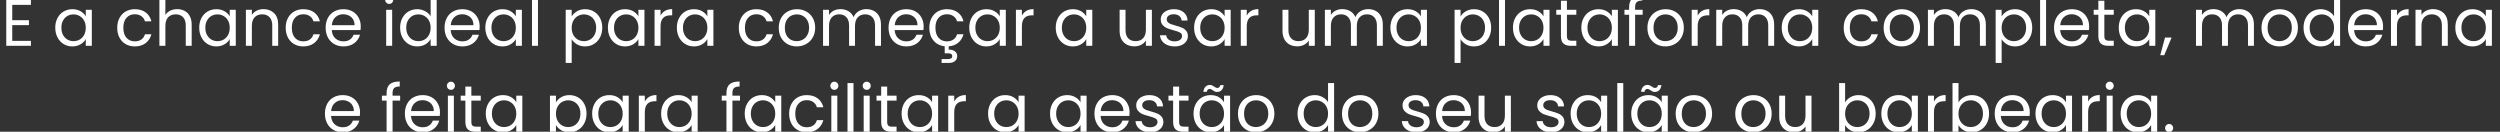 <svg width="873" height="46" viewBox="0 0 873 46" fill="none" xmlns="http://www.w3.org/2000/svg">
<rect x="0" y="0" width="873" height="46" fill="#333333" stroke="none"/>
<path d="M4.276 1.696V7.046H10.108V8.768H4.276V14.278H10.797V16H2.187V-0.026H10.797V1.696H4.276ZM8.501 -3.469L3.611 -0.852V-2.413L8.501 -5.283V-3.469ZM19.299 9.663C19.299 8.378 19.559 7.253 20.079 6.288C20.599 5.309 21.311 4.551 22.214 4.015C23.133 3.48 24.151 3.212 25.268 3.212C26.37 3.212 27.327 3.449 28.138 3.923C28.949 4.398 29.554 4.995 29.952 5.714V3.418H32.064V16H29.952V13.658C29.538 14.393 28.918 15.005 28.092 15.495C27.281 15.969 26.332 16.207 25.245 16.207C24.128 16.207 23.117 15.931 22.214 15.38C21.311 14.829 20.599 14.056 20.079 13.061C19.559 12.066 19.299 10.934 19.299 9.663ZM29.952 9.686C29.952 8.737 29.76 7.911 29.378 7.207C28.995 6.503 28.474 5.967 27.816 5.599C27.174 5.217 26.462 5.025 25.681 5.025C24.901 5.025 24.189 5.209 23.546 5.576C22.903 5.944 22.39 6.48 22.008 7.184C21.625 7.888 21.434 8.714 21.434 9.663C21.434 10.627 21.625 11.469 22.008 12.189C22.39 12.893 22.903 13.436 23.546 13.819C24.189 14.186 24.901 14.37 25.681 14.37C26.462 14.37 27.174 14.186 27.816 13.819C28.474 13.436 28.995 12.893 29.378 12.189C29.76 11.469 29.952 10.635 29.952 9.686ZM40.935 9.686C40.935 8.385 41.195 7.253 41.715 6.288C42.236 5.309 42.955 4.551 43.874 4.015C44.807 3.48 45.871 3.212 47.065 3.212C48.611 3.212 49.881 3.587 50.876 4.337C51.886 5.087 52.552 6.128 52.874 7.459H50.624C50.409 6.694 49.989 6.089 49.361 5.645C48.749 5.201 47.983 4.98 47.065 4.98C45.871 4.98 44.907 5.393 44.172 6.219C43.438 7.031 43.07 8.186 43.07 9.686C43.07 11.201 43.438 12.372 44.172 13.199C44.907 14.025 45.871 14.439 47.065 14.439C47.983 14.439 48.749 14.225 49.361 13.796C49.973 13.367 50.394 12.755 50.624 11.959H52.874C52.537 13.245 51.864 14.278 50.853 15.059C49.843 15.824 48.58 16.207 47.065 16.207C45.871 16.207 44.807 15.939 43.874 15.403C42.955 14.867 42.236 14.11 41.715 13.13C41.195 12.15 40.935 11.002 40.935 9.686ZM61.906 3.189C62.855 3.189 63.712 3.395 64.478 3.809C65.243 4.207 65.84 4.811 66.269 5.622C66.713 6.434 66.934 7.421 66.934 8.584V16H64.868V8.883C64.868 7.628 64.554 6.671 63.927 6.013C63.299 5.339 62.442 5.003 61.355 5.003C60.253 5.003 59.373 5.347 58.715 6.036C58.072 6.724 57.751 7.727 57.751 9.043V16H55.661V-0.99H57.751V5.209C58.164 4.566 58.73 4.069 59.45 3.717C60.184 3.365 61.003 3.189 61.906 3.189ZM69.567 9.663C69.567 8.378 69.827 7.253 70.347 6.288C70.868 5.309 71.579 4.551 72.483 4.015C73.401 3.48 74.419 3.212 75.536 3.212C76.638 3.212 77.595 3.449 78.406 3.923C79.217 4.398 79.822 4.995 80.22 5.714V3.418H82.332V16H80.22V13.658C79.806 14.393 79.187 15.005 78.36 15.495C77.549 15.969 76.6 16.207 75.513 16.207C74.396 16.207 73.386 15.931 72.483 15.38C71.579 14.829 70.868 14.056 70.347 13.061C69.827 12.066 69.567 10.934 69.567 9.663ZM80.22 9.686C80.22 8.737 80.028 7.911 79.646 7.207C79.263 6.503 78.743 5.967 78.085 5.599C77.442 5.217 76.73 5.025 75.949 5.025C75.169 5.025 74.457 5.209 73.814 5.576C73.171 5.944 72.659 6.48 72.276 7.184C71.893 7.888 71.702 8.714 71.702 9.663C71.702 10.627 71.893 11.469 72.276 12.189C72.659 12.893 73.171 13.436 73.814 13.819C74.457 14.186 75.169 14.37 75.949 14.37C76.73 14.37 77.442 14.186 78.085 13.819C78.743 13.436 79.263 12.893 79.646 12.189C80.028 11.469 80.22 10.635 80.22 9.686ZM91.993 3.189C93.523 3.189 94.763 3.656 95.712 4.589C96.661 5.508 97.136 6.839 97.136 8.584V16H95.069V8.883C95.069 7.628 94.756 6.671 94.128 6.013C93.501 5.339 92.643 5.003 91.557 5.003C90.455 5.003 89.575 5.347 88.916 6.036C88.273 6.724 87.952 7.727 87.952 9.043V16H85.863V3.418H87.952V5.209C88.365 4.566 88.924 4.069 89.628 3.717C90.347 3.365 91.136 3.189 91.993 3.189ZM99.768 9.686C99.768 8.385 100.028 7.253 100.549 6.288C101.069 5.309 101.788 4.551 102.707 4.015C103.64 3.48 104.704 3.212 105.898 3.212C107.444 3.212 108.714 3.587 109.709 4.337C110.72 5.087 111.385 6.128 111.707 7.459H109.457C109.243 6.694 108.822 6.089 108.194 5.645C107.582 5.201 106.817 4.98 105.898 4.98C104.704 4.98 103.74 5.393 103.005 6.219C102.271 7.031 101.903 8.186 101.903 9.686C101.903 11.201 102.271 12.372 103.005 13.199C103.74 14.025 104.704 14.439 105.898 14.439C106.817 14.439 107.582 14.225 108.194 13.796C108.806 13.367 109.227 12.755 109.457 11.959H111.707C111.37 13.245 110.697 14.278 109.686 15.059C108.676 15.824 107.413 16.207 105.898 16.207C104.704 16.207 103.64 15.939 102.707 15.403C101.788 14.867 101.069 14.11 100.549 13.13C100.028 12.15 99.768 11.002 99.768 9.686ZM125.974 9.227C125.974 9.625 125.951 10.046 125.905 10.49H115.849C115.926 11.73 116.347 12.701 117.112 13.406C117.893 14.094 118.834 14.439 119.936 14.439C120.839 14.439 121.589 14.232 122.186 13.819C122.798 13.39 123.227 12.824 123.472 12.12H125.722C125.385 13.329 124.711 14.316 123.701 15.082C122.691 15.832 121.436 16.207 119.936 16.207C118.742 16.207 117.671 15.939 116.722 15.403C115.788 14.867 115.053 14.11 114.518 13.13C113.982 12.135 113.714 10.987 113.714 9.686C113.714 8.385 113.974 7.245 114.495 6.265C115.015 5.286 115.742 4.536 116.676 4.015C117.625 3.48 118.711 3.212 119.936 3.212C121.13 3.212 122.186 3.472 123.104 3.992C124.023 4.513 124.727 5.232 125.217 6.15C125.722 7.054 125.974 8.079 125.974 9.227ZM123.816 8.791C123.816 7.995 123.64 7.314 123.288 6.747C122.936 6.166 122.454 5.73 121.842 5.439C121.245 5.133 120.579 4.98 119.844 4.98C118.788 4.98 117.885 5.316 117.135 5.99C116.4 6.663 115.979 7.597 115.872 8.791H123.816ZM135.932 1.375C135.534 1.375 135.197 1.237 134.922 0.962C134.646 0.686 134.509 0.349 134.509 -0.049C134.509 -0.446 134.646 -0.783 134.922 -1.059C135.197 -1.334 135.534 -1.472 135.932 -1.472C136.315 -1.472 136.636 -1.334 136.896 -1.059C137.172 -0.783 137.31 -0.446 137.31 -0.049C137.31 0.349 137.172 0.686 136.896 0.962C136.636 1.237 136.315 1.375 135.932 1.375ZM136.942 3.418V16H134.853V3.418H136.942ZM139.723 9.663C139.723 8.378 139.983 7.253 140.503 6.288C141.024 5.309 141.735 4.551 142.638 4.015C143.557 3.48 144.582 3.212 145.715 3.212C146.694 3.212 147.605 3.441 148.447 3.9C149.289 4.344 149.932 4.934 150.376 5.668V-0.99H152.488V16H150.376V13.635C149.962 14.385 149.35 15.005 148.539 15.495C147.728 15.969 146.779 16.207 145.692 16.207C144.575 16.207 143.557 15.931 142.638 15.38C141.735 14.829 141.024 14.056 140.503 13.061C139.983 12.066 139.723 10.934 139.723 9.663ZM150.376 9.686C150.376 8.737 150.184 7.911 149.802 7.207C149.419 6.503 148.899 5.967 148.24 5.599C147.598 5.217 146.886 5.025 146.105 5.025C145.325 5.025 144.613 5.209 143.97 5.576C143.327 5.944 142.814 6.48 142.432 7.184C142.049 7.888 141.858 8.714 141.858 9.663C141.858 10.627 142.049 11.469 142.432 12.189C142.814 12.893 143.327 13.436 143.97 13.819C144.613 14.186 145.325 14.37 146.105 14.37C146.886 14.37 147.598 14.186 148.24 13.819C148.899 13.436 149.419 12.893 149.802 12.189C150.184 11.469 150.376 10.635 150.376 9.686ZM167.498 9.227C167.498 9.625 167.475 10.046 167.429 10.49H157.373C157.45 11.73 157.871 12.701 158.636 13.406C159.417 14.094 160.358 14.439 161.46 14.439C162.363 14.439 163.113 14.232 163.71 13.819C164.322 13.39 164.751 12.824 164.996 12.12H167.246C166.909 13.329 166.235 14.316 165.225 15.082C164.215 15.832 162.96 16.207 161.46 16.207C160.266 16.207 159.195 15.939 158.246 15.403C157.312 14.867 156.577 14.11 156.042 13.13C155.506 12.135 155.238 10.987 155.238 9.686C155.238 8.385 155.498 7.245 156.019 6.265C156.539 5.286 157.266 4.536 158.2 4.015C159.149 3.48 160.235 3.212 161.46 3.212C162.654 3.212 163.71 3.472 164.628 3.992C165.547 4.513 166.251 5.232 166.741 6.15C167.246 7.054 167.498 8.079 167.498 9.227ZM165.34 8.791C165.34 7.995 165.164 7.314 164.812 6.747C164.46 6.166 163.978 5.73 163.366 5.439C162.769 5.133 162.103 4.98 161.368 4.98C160.312 4.98 159.409 5.316 158.659 5.99C157.924 6.663 157.503 7.597 157.396 8.791H165.34ZM169.475 9.663C169.475 8.378 169.736 7.253 170.256 6.288C170.776 5.309 171.488 4.551 172.391 4.015C173.31 3.48 174.327 3.212 175.445 3.212C176.547 3.212 177.503 3.449 178.315 3.923C179.126 4.398 179.731 4.995 180.128 5.714V3.418H182.241V16H180.128V13.658C179.715 14.393 179.095 15.005 178.269 15.495C177.458 15.969 176.509 16.207 175.422 16.207C174.304 16.207 173.294 15.931 172.391 15.38C171.488 14.829 170.776 14.056 170.256 13.061C169.736 12.066 169.475 10.934 169.475 9.663ZM180.128 9.686C180.128 8.737 179.937 7.911 179.554 7.207C179.172 6.503 178.651 5.967 177.993 5.599C177.35 5.217 176.639 5.025 175.858 5.025C175.077 5.025 174.366 5.209 173.723 5.576C173.08 5.944 172.567 6.48 172.185 7.184C171.802 7.888 171.611 8.714 171.611 9.663C171.611 10.627 171.802 11.469 172.185 12.189C172.567 12.893 173.08 13.436 173.723 13.819C174.366 14.186 175.077 14.37 175.858 14.37C176.639 14.37 177.35 14.186 177.993 13.819C178.651 13.436 179.172 12.893 179.554 12.189C179.937 11.469 180.128 10.635 180.128 9.686ZM187.861 -0.99V16H185.771V-0.99H187.861ZM199.632 5.737C200.045 5.018 200.657 4.421 201.469 3.946C202.295 3.457 203.252 3.212 204.338 3.212C205.456 3.212 206.466 3.48 207.369 4.015C208.287 4.551 209.007 5.309 209.527 6.288C210.048 7.253 210.308 8.378 210.308 9.663C210.308 10.934 210.048 12.066 209.527 13.061C209.007 14.056 208.287 14.829 207.369 15.38C206.466 15.931 205.456 16.207 204.338 16.207C203.267 16.207 202.318 15.969 201.492 15.495C200.68 15.005 200.06 14.4 199.632 13.681V21.969H197.543V3.418H199.632V5.737ZM208.173 9.663C208.173 8.714 207.981 7.888 207.599 7.184C207.216 6.48 206.696 5.944 206.037 5.576C205.395 5.209 204.683 5.025 203.902 5.025C203.137 5.025 202.425 5.217 201.767 5.599C201.124 5.967 200.604 6.51 200.206 7.23C199.823 7.934 199.632 8.753 199.632 9.686C199.632 10.635 199.823 11.469 200.206 12.189C200.604 12.893 201.124 13.436 201.767 13.819C202.425 14.186 203.137 14.37 203.902 14.37C204.683 14.37 205.395 14.186 206.037 13.819C206.696 13.436 207.216 12.893 207.599 12.189C207.981 11.469 208.173 10.627 208.173 9.663ZM212.277 9.663C212.277 8.378 212.538 7.253 213.058 6.288C213.578 5.309 214.29 4.551 215.193 4.015C216.112 3.48 217.129 3.212 218.247 3.212C219.349 3.212 220.305 3.449 221.117 3.923C221.928 4.398 222.532 4.995 222.93 5.714V3.418H225.043V16H222.93V13.658C222.517 14.393 221.897 15.005 221.071 15.495C220.26 15.969 219.311 16.207 218.224 16.207C217.106 16.207 216.096 15.931 215.193 15.38C214.29 14.829 213.578 14.056 213.058 13.061C212.538 12.066 212.277 10.934 212.277 9.663ZM222.93 9.686C222.93 8.737 222.739 7.911 222.356 7.207C221.974 6.503 221.453 5.967 220.795 5.599C220.152 5.217 219.441 5.025 218.66 5.025C217.879 5.025 217.168 5.209 216.525 5.576C215.882 5.944 215.369 6.48 214.987 7.184C214.604 7.888 214.413 8.714 214.413 9.663C214.413 10.627 214.604 11.469 214.987 12.189C215.369 12.893 215.882 13.436 216.525 13.819C217.168 14.186 217.879 14.37 218.66 14.37C219.441 14.37 220.152 14.186 220.795 13.819C221.453 13.436 221.974 12.893 222.356 12.189C222.739 11.469 222.93 10.635 222.93 9.686ZM230.663 5.462C231.03 4.742 231.55 4.184 232.224 3.786C232.913 3.388 233.747 3.189 234.726 3.189V5.347H234.175C231.834 5.347 230.663 6.617 230.663 9.158V16H228.573V3.418H230.663V5.462ZM236.358 9.663C236.358 8.378 236.618 7.253 237.138 6.288C237.659 5.309 238.37 4.551 239.273 4.015C240.192 3.48 241.21 3.212 242.327 3.212C243.429 3.212 244.386 3.449 245.197 3.923C246.008 4.398 246.613 4.995 247.011 5.714V3.418H249.123V16H247.011V13.658C246.598 14.393 245.978 15.005 245.151 15.495C244.34 15.969 243.391 16.207 242.304 16.207C241.187 16.207 240.177 15.931 239.273 15.38C238.37 14.829 237.659 14.056 237.138 13.061C236.618 12.066 236.358 10.934 236.358 9.663ZM247.011 9.686C247.011 8.737 246.819 7.911 246.437 7.207C246.054 6.503 245.534 5.967 244.876 5.599C244.233 5.217 243.521 5.025 242.74 5.025C241.96 5.025 241.248 5.209 240.605 5.576C239.962 5.944 239.45 6.48 239.067 7.184C238.684 7.888 238.493 8.714 238.493 9.663C238.493 10.627 238.684 11.469 239.067 12.189C239.45 12.893 239.962 13.436 240.605 13.819C241.248 14.186 241.96 14.37 242.74 14.37C243.521 14.37 244.233 14.186 244.876 13.819C245.534 13.436 246.054 12.893 246.437 12.189C246.819 11.469 247.011 10.635 247.011 9.686ZM257.994 9.686C257.994 8.385 258.254 7.253 258.775 6.288C259.295 5.309 260.014 4.551 260.933 4.015C261.867 3.48 262.93 3.212 264.124 3.212C265.67 3.212 266.941 3.587 267.935 4.337C268.946 5.087 269.611 6.128 269.933 7.459H267.683C267.469 6.694 267.048 6.089 266.42 5.645C265.808 5.201 265.043 4.98 264.124 4.98C262.93 4.98 261.966 5.393 261.231 6.219C260.497 7.031 260.129 8.186 260.129 9.686C260.129 11.201 260.497 12.372 261.231 13.199C261.966 14.025 262.93 14.439 264.124 14.439C265.043 14.439 265.808 14.225 266.42 13.796C267.032 13.367 267.453 12.755 267.683 11.959H269.933C269.596 13.245 268.923 14.278 267.912 15.059C266.902 15.824 265.64 16.207 264.124 16.207C262.93 16.207 261.867 15.939 260.933 15.403C260.014 14.867 259.295 14.11 258.775 13.13C258.254 12.15 257.994 11.002 257.994 9.686ZM278.208 16.207C277.029 16.207 275.958 15.939 274.994 15.403C274.045 14.867 273.295 14.11 272.744 13.13C272.208 12.135 271.94 10.987 271.94 9.686C271.94 8.4 272.216 7.268 272.767 6.288C273.333 5.293 274.098 4.536 275.062 4.015C276.027 3.48 277.106 3.212 278.3 3.212C279.494 3.212 280.573 3.48 281.537 4.015C282.501 4.536 283.259 5.286 283.81 6.265C284.376 7.245 284.659 8.385 284.659 9.686C284.659 10.987 284.369 12.135 283.787 13.13C283.221 14.11 282.448 14.867 281.468 15.403C280.489 15.939 279.402 16.207 278.208 16.207ZM278.208 14.37C278.958 14.37 279.662 14.194 280.32 13.842C280.978 13.49 281.506 12.962 281.904 12.258C282.318 11.554 282.524 10.696 282.524 9.686C282.524 8.676 282.325 7.819 281.927 7.115C281.529 6.411 281.009 5.89 280.366 5.554C279.723 5.201 279.027 5.025 278.277 5.025C277.511 5.025 276.807 5.201 276.165 5.554C275.537 5.89 275.032 6.411 274.649 7.115C274.267 7.819 274.075 8.676 274.075 9.686C274.075 10.712 274.259 11.576 274.626 12.281C275.009 12.985 275.514 13.513 276.142 13.865C276.769 14.201 277.458 14.37 278.208 14.37ZM302.537 3.189C303.516 3.189 304.389 3.395 305.154 3.809C305.919 4.207 306.524 4.811 306.968 5.622C307.412 6.434 307.634 7.421 307.634 8.584V16H305.567V8.883C305.567 7.628 305.254 6.671 304.626 6.013C304.014 5.339 303.18 5.003 302.123 5.003C301.037 5.003 300.172 5.355 299.529 6.059C298.886 6.747 298.565 7.75 298.565 9.066V16H296.498V8.883C296.498 7.628 296.185 6.671 295.557 6.013C294.945 5.339 294.111 5.003 293.054 5.003C291.968 5.003 291.103 5.355 290.46 6.059C289.817 6.747 289.496 7.75 289.496 9.066V16H287.407V3.418H289.496V5.232C289.909 4.574 290.46 4.069 291.149 3.717C291.853 3.365 292.626 3.189 293.468 3.189C294.524 3.189 295.458 3.426 296.269 3.9C297.08 4.375 297.685 5.071 298.083 5.99C298.435 5.102 299.016 4.413 299.827 3.923C300.639 3.434 301.542 3.189 302.537 3.189ZM322.54 9.227C322.54 9.625 322.518 10.046 322.472 10.49H312.415C312.492 11.73 312.913 12.701 313.678 13.406C314.459 14.094 315.4 14.439 316.502 14.439C317.405 14.439 318.155 14.232 318.752 13.819C319.364 13.39 319.793 12.824 320.038 12.12H322.288C321.951 13.329 321.278 14.316 320.267 15.082C319.257 15.832 318.002 16.207 316.502 16.207C315.308 16.207 314.237 15.939 313.288 15.403C312.354 14.867 311.62 14.11 311.084 13.13C310.548 12.135 310.28 10.987 310.28 9.686C310.28 8.385 310.54 7.245 311.061 6.265C311.581 5.286 312.308 4.536 313.242 4.015C314.191 3.48 315.278 3.212 316.502 3.212C317.696 3.212 318.752 3.472 319.671 3.992C320.589 4.513 321.293 5.232 321.783 6.15C322.288 7.054 322.54 8.079 322.54 9.227ZM320.382 8.791C320.382 7.995 320.206 7.314 319.854 6.747C319.502 6.166 319.02 5.73 318.408 5.439C317.811 5.133 317.145 4.98 316.41 4.98C315.354 4.98 314.451 5.316 313.701 5.99C312.966 6.663 312.546 7.597 312.438 8.791H320.382ZM330.648 14.439C331.566 14.439 332.331 14.225 332.944 13.796C333.556 13.367 333.977 12.755 334.206 11.959H336.456C336.15 13.153 335.546 14.133 334.643 14.898C333.755 15.648 332.638 16.076 331.291 16.184V17.332C332.194 17.316 332.913 17.508 333.449 17.906C333.985 18.304 334.252 18.87 334.252 19.605C334.252 20.324 333.992 20.898 333.472 21.326C332.951 21.755 332.278 21.969 331.451 21.969H328.811V20.615H331.038C331.543 20.615 331.911 20.538 332.14 20.385C332.385 20.232 332.507 19.972 332.507 19.605C332.507 19.253 332.385 19 332.14 18.847C331.911 18.694 331.543 18.617 331.038 18.617H329.89V16.161C328.834 16.054 327.9 15.725 327.089 15.174C326.278 14.607 325.643 13.857 325.183 12.924C324.74 11.975 324.518 10.895 324.518 9.686C324.518 8.385 324.778 7.253 325.298 6.288C325.819 5.309 326.538 4.551 327.456 4.015C328.39 3.48 329.454 3.212 330.648 3.212C332.194 3.212 333.464 3.587 334.459 4.337C335.469 5.087 336.135 6.128 336.456 7.459H334.206C333.992 6.694 333.571 6.089 332.944 5.645C332.331 5.201 331.566 4.98 330.648 4.98C329.454 4.98 328.49 5.393 327.755 6.219C327.02 7.031 326.653 8.186 326.653 9.686C326.653 11.201 327.02 12.372 327.755 13.199C328.49 14.025 329.454 14.439 330.648 14.439ZM338.464 9.663C338.464 8.378 338.724 7.253 339.244 6.288C339.765 5.309 340.476 4.551 341.379 4.015C342.298 3.48 343.316 3.212 344.433 3.212C345.535 3.212 346.492 3.449 347.303 3.923C348.114 4.398 348.719 4.995 349.117 5.714V3.418H351.229V16H349.117V13.658C348.703 14.393 348.084 15.005 347.257 15.495C346.446 15.969 345.497 16.207 344.41 16.207C343.293 16.207 342.282 15.931 341.379 15.38C340.476 14.829 339.765 14.056 339.244 13.061C338.724 12.066 338.464 10.934 338.464 9.663ZM349.117 9.686C349.117 8.737 348.925 7.911 348.543 7.207C348.16 6.503 347.64 5.967 346.981 5.599C346.339 5.217 345.627 5.025 344.846 5.025C344.066 5.025 343.354 5.209 342.711 5.576C342.068 5.944 341.555 6.48 341.173 7.184C340.79 7.888 340.599 8.714 340.599 9.663C340.599 10.627 340.79 11.469 341.173 12.189C341.555 12.893 342.068 13.436 342.711 13.819C343.354 14.186 344.066 14.37 344.846 14.37C345.627 14.37 346.339 14.186 346.981 13.819C347.64 13.436 348.16 12.893 348.543 12.189C348.925 11.469 349.117 10.635 349.117 9.686ZM356.849 5.462C357.216 4.742 357.737 4.184 358.41 3.786C359.099 3.388 359.933 3.189 360.913 3.189V5.347H360.362C358.02 5.347 356.849 6.617 356.849 9.158V16H354.76V3.418H356.849V5.462ZM368.665 9.663C368.665 8.378 368.925 7.253 369.446 6.288C369.966 5.309 370.678 4.551 371.581 4.015C372.499 3.48 373.517 3.212 374.634 3.212C375.736 3.212 376.693 3.449 377.504 3.923C378.315 4.398 378.92 4.995 379.318 5.714V3.418H381.43V16H379.318V13.658C378.905 14.393 378.285 15.005 377.458 15.495C376.647 15.969 375.698 16.207 374.611 16.207C373.494 16.207 372.484 15.931 371.581 15.38C370.678 14.829 369.966 14.056 369.446 13.061C368.925 12.066 368.665 10.934 368.665 9.663ZM379.318 9.686C379.318 8.737 379.127 7.911 378.744 7.207C378.361 6.503 377.841 5.967 377.183 5.599C376.54 5.217 375.828 5.025 375.048 5.025C374.267 5.025 373.555 5.209 372.912 5.576C372.269 5.944 371.757 6.48 371.374 7.184C370.991 7.888 370.8 8.714 370.8 9.663C370.8 10.627 370.991 11.469 371.374 12.189C371.757 12.893 372.269 13.436 372.912 13.819C373.555 14.186 374.267 14.37 375.048 14.37C375.828 14.37 376.54 14.186 377.183 13.819C377.841 13.436 378.361 12.893 378.744 12.189C379.127 11.469 379.318 10.635 379.318 9.686ZM402.24 3.418V16H400.151V14.14C399.753 14.783 399.194 15.288 398.475 15.656C397.771 16.008 396.99 16.184 396.133 16.184C395.153 16.184 394.273 15.985 393.493 15.587C392.712 15.174 392.092 14.561 391.633 13.75C391.189 12.939 390.967 11.951 390.967 10.788V3.418H393.033V10.513C393.033 11.752 393.347 12.709 393.975 13.383C394.602 14.041 395.459 14.37 396.546 14.37C397.664 14.37 398.544 14.025 399.187 13.337C399.829 12.648 400.151 11.645 400.151 10.329V3.418H402.24ZM410.222 16.207C409.258 16.207 408.393 16.046 407.627 15.725C406.862 15.388 406.258 14.929 405.814 14.347C405.37 13.75 405.125 13.069 405.079 12.304H407.237C407.298 12.931 407.589 13.444 408.11 13.842C408.645 14.24 409.342 14.439 410.199 14.439C410.995 14.439 411.622 14.263 412.082 13.911C412.541 13.559 412.77 13.115 412.77 12.579C412.77 12.028 412.525 11.622 412.036 11.362C411.546 11.087 410.788 10.819 409.763 10.559C408.829 10.314 408.064 10.069 407.467 9.824C406.885 9.564 406.38 9.189 405.951 8.699C405.538 8.194 405.332 7.536 405.332 6.724C405.332 6.082 405.523 5.492 405.906 4.957C406.288 4.421 406.832 4 407.536 3.694C408.24 3.372 409.043 3.212 409.946 3.212C411.339 3.212 412.464 3.564 413.321 4.268C414.179 4.972 414.638 5.936 414.699 7.161H412.61C412.564 6.503 412.296 5.974 411.806 5.576C411.332 5.179 410.689 4.98 409.877 4.98C409.127 4.98 408.531 5.14 408.087 5.462C407.643 5.783 407.421 6.204 407.421 6.724C407.421 7.138 407.551 7.482 407.811 7.758C408.087 8.018 408.423 8.232 408.821 8.4C409.235 8.554 409.801 8.73 410.52 8.929C411.423 9.173 412.158 9.418 412.724 9.663C413.291 9.893 413.773 10.245 414.171 10.719C414.584 11.194 414.798 11.814 414.814 12.579C414.814 13.268 414.622 13.888 414.24 14.439C413.857 14.99 413.314 15.426 412.61 15.747C411.921 16.054 411.125 16.207 410.222 16.207ZM416.982 9.663C416.982 8.378 417.243 7.253 417.763 6.288C418.284 5.309 418.995 4.551 419.898 4.015C420.817 3.48 421.835 3.212 422.952 3.212C424.054 3.212 425.011 3.449 425.822 3.923C426.633 4.398 427.238 4.995 427.636 5.714V3.418H429.748V16H427.636V13.658C427.222 14.393 426.602 15.005 425.776 15.495C424.965 15.969 424.016 16.207 422.929 16.207C421.812 16.207 420.801 15.931 419.898 15.38C418.995 14.829 418.284 14.056 417.763 13.061C417.243 12.066 416.982 10.934 416.982 9.663ZM427.636 9.686C427.636 8.737 427.444 7.911 427.062 7.207C426.679 6.503 426.159 5.967 425.5 5.599C424.858 5.217 424.146 5.025 423.365 5.025C422.585 5.025 421.873 5.209 421.23 5.576C420.587 5.944 420.074 6.48 419.692 7.184C419.309 7.888 419.118 8.714 419.118 9.663C419.118 10.627 419.309 11.469 419.692 12.189C420.074 12.893 420.587 13.436 421.23 13.819C421.873 14.186 422.585 14.37 423.365 14.37C424.146 14.37 424.858 14.186 425.5 13.819C426.159 13.436 426.679 12.893 427.062 12.189C427.444 11.469 427.636 10.635 427.636 9.686ZM435.368 5.462C435.735 4.742 436.256 4.184 436.929 3.786C437.618 3.388 438.452 3.189 439.432 3.189V5.347H438.881C436.539 5.347 435.368 6.617 435.368 9.158V16H433.279V3.418H435.368V5.462ZM459.123 3.418V16H457.033V14.14C456.635 14.783 456.077 15.288 455.357 15.656C454.653 16.008 453.873 16.184 453.015 16.184C452.036 16.184 451.156 15.985 450.375 15.587C449.595 15.174 448.975 14.561 448.515 13.75C448.072 12.939 447.85 11.951 447.85 10.788V3.418H449.916V10.513C449.916 11.752 450.23 12.709 450.857 13.383C451.485 14.041 452.342 14.37 453.429 14.37C454.546 14.37 455.426 14.025 456.069 13.337C456.712 12.648 457.033 11.645 457.033 10.329V3.418H459.123ZM477.78 3.189C478.76 3.189 479.632 3.395 480.398 3.809C481.163 4.207 481.768 4.811 482.212 5.622C482.655 6.434 482.877 7.421 482.877 8.584V16H480.811V8.883C480.811 7.628 480.497 6.671 479.87 6.013C479.257 5.339 478.423 5.003 477.367 5.003C476.28 5.003 475.416 5.355 474.773 6.059C474.13 6.747 473.808 7.75 473.808 9.066V16H471.742V8.883C471.742 7.628 471.428 6.671 470.801 6.013C470.189 5.339 469.354 5.003 468.298 5.003C467.211 5.003 466.347 5.355 465.704 6.059C465.061 6.747 464.74 7.75 464.74 9.066V16H462.65V3.418H464.74V5.232C465.153 4.574 465.704 4.069 466.393 3.717C467.097 3.365 467.87 3.189 468.711 3.189C469.768 3.189 470.701 3.426 471.513 3.9C472.324 4.375 472.928 5.071 473.326 5.99C473.678 5.102 474.26 4.413 475.071 3.923C475.882 3.434 476.786 3.189 477.78 3.189ZM485.524 9.663C485.524 8.378 485.784 7.253 486.305 6.288C486.825 5.309 487.537 4.551 488.44 4.015C489.358 3.48 490.376 3.212 491.493 3.212C492.595 3.212 493.552 3.449 494.363 3.923C495.175 4.398 495.779 4.995 496.177 5.714V3.418H498.289V16H496.177V13.658C495.764 14.393 495.144 15.005 494.317 15.495C493.506 15.969 492.557 16.207 491.47 16.207C490.353 16.207 489.343 15.931 488.44 15.38C487.537 14.829 486.825 14.056 486.305 13.061C485.784 12.066 485.524 10.934 485.524 9.663ZM496.177 9.686C496.177 8.737 495.986 7.911 495.603 7.207C495.22 6.503 494.7 5.967 494.042 5.599C493.399 5.217 492.687 5.025 491.907 5.025C491.126 5.025 490.414 5.209 489.771 5.576C489.129 5.944 488.616 6.48 488.233 7.184C487.85 7.888 487.659 8.714 487.659 9.663C487.659 10.627 487.85 11.469 488.233 12.189C488.616 12.893 489.129 13.436 489.771 13.819C490.414 14.186 491.126 14.37 491.907 14.37C492.687 14.37 493.399 14.186 494.042 13.819C494.7 13.436 495.22 12.893 495.603 12.189C495.986 11.469 496.177 10.635 496.177 9.686ZM510.03 5.737C510.444 5.018 511.056 4.421 511.867 3.946C512.694 3.457 513.65 3.212 514.737 3.212C515.854 3.212 516.864 3.48 517.768 4.015C518.686 4.551 519.405 5.309 519.926 6.288C520.446 7.253 520.706 8.378 520.706 9.663C520.706 10.934 520.446 12.066 519.926 13.061C519.405 14.056 518.686 14.829 517.768 15.38C516.864 15.931 515.854 16.207 514.737 16.207C513.665 16.207 512.717 15.969 511.89 15.495C511.079 15.005 510.459 14.4 510.03 13.681V21.969H507.941V3.418H510.03V5.737ZM518.571 9.663C518.571 8.714 518.38 7.888 517.997 7.184C517.614 6.48 517.094 5.944 516.436 5.576C515.793 5.209 515.081 5.025 514.301 5.025C513.535 5.025 512.824 5.217 512.165 5.599C511.523 5.967 511.002 6.51 510.604 7.23C510.222 7.934 510.03 8.753 510.03 9.686C510.03 10.635 510.222 11.469 510.604 12.189C511.002 12.893 511.523 13.436 512.165 13.819C512.824 14.186 513.535 14.37 514.301 14.37C515.081 14.37 515.793 14.186 516.436 13.819C517.094 13.436 517.614 12.893 517.997 12.189C518.38 11.469 518.571 10.627 518.571 9.663ZM525.546 -0.99V16H523.456V-0.99H525.546ZM528.326 9.663C528.326 8.378 528.586 7.253 529.106 6.288C529.627 5.309 530.339 4.551 531.242 4.015C532.16 3.48 533.178 3.212 534.295 3.212C535.397 3.212 536.354 3.449 537.165 3.923C537.976 4.398 538.581 4.995 538.979 5.714V3.418H541.091V16H538.979V13.658C538.566 14.393 537.946 15.005 537.119 15.495C536.308 15.969 535.359 16.207 534.272 16.207C533.155 16.207 532.145 15.931 531.242 15.38C530.339 14.829 529.627 14.056 529.106 13.061C528.586 12.066 528.326 10.934 528.326 9.663ZM538.979 9.686C538.979 8.737 538.788 7.911 538.405 7.207C538.022 6.503 537.502 5.967 536.844 5.599C536.201 5.217 535.489 5.025 534.709 5.025C533.928 5.025 533.216 5.209 532.573 5.576C531.93 5.944 531.418 6.48 531.035 7.184C530.652 7.888 530.461 8.714 530.461 9.663C530.461 10.627 530.652 11.469 531.035 12.189C531.418 12.893 531.93 13.436 532.573 13.819C533.216 14.186 533.928 14.37 534.709 14.37C535.489 14.37 536.201 14.186 536.844 13.819C537.502 13.436 538.022 12.893 538.405 12.189C538.788 11.469 538.979 10.635 538.979 9.686ZM547.17 5.14V12.556C547.17 13.168 547.301 13.605 547.561 13.865C547.821 14.11 548.273 14.232 548.915 14.232H550.454V16H548.571C547.408 16 546.535 15.732 545.954 15.196C545.372 14.661 545.081 13.781 545.081 12.556V5.14H543.451V3.418H545.081V0.25H547.17V3.418H550.454V5.14H547.17ZM552.204 9.663C552.204 8.378 552.465 7.253 552.985 6.288C553.505 5.309 554.217 4.551 555.12 4.015C556.039 3.48 557.056 3.212 558.174 3.212C559.276 3.212 560.233 3.449 561.044 3.923C561.855 4.398 562.46 4.995 562.858 5.714V3.418H564.97V16H562.858V13.658C562.444 14.393 561.824 15.005 560.998 15.495C560.187 15.969 559.238 16.207 558.151 16.207C557.034 16.207 556.023 15.931 555.12 15.38C554.217 14.829 553.505 14.056 552.985 13.061C552.465 12.066 552.204 10.934 552.204 9.663ZM562.858 9.686C562.858 8.737 562.666 7.911 562.284 7.207C561.901 6.503 561.38 5.967 560.722 5.599C560.079 5.217 559.368 5.025 558.587 5.025C557.806 5.025 557.095 5.209 556.452 5.576C555.809 5.944 555.296 6.48 554.914 7.184C554.531 7.888 554.34 8.714 554.34 9.663C554.34 10.627 554.531 11.469 554.914 12.189C555.296 12.893 555.809 13.436 556.452 13.819C557.095 14.186 557.806 14.37 558.587 14.37C559.368 14.37 560.079 14.186 560.722 13.819C561.38 13.436 561.901 12.893 562.284 12.189C562.666 11.469 562.858 10.635 562.858 9.686ZM573.62 5.14H570.98V16H568.891V5.14H567.261V3.418H568.891V2.523C568.891 1.115 569.251 0.089 569.97 -0.554C570.705 -1.212 571.876 -1.541 573.483 -1.541V0.204C572.564 0.204 571.914 0.388 571.531 0.755C571.164 1.107 570.98 1.696 570.98 2.523V3.418H573.62V5.14ZM581.544 16.207C580.365 16.207 579.294 15.939 578.329 15.403C577.38 14.867 576.63 14.11 576.079 13.13C575.544 12.135 575.276 10.987 575.276 9.686C575.276 8.4 575.551 7.268 576.102 6.288C576.669 5.293 577.434 4.536 578.398 4.015C579.363 3.48 580.442 3.212 581.636 3.212C582.829 3.212 583.909 3.48 584.873 4.015C585.837 4.536 586.595 5.286 587.146 6.265C587.712 7.245 587.995 8.385 587.995 9.686C587.995 10.987 587.704 12.135 587.123 13.13C586.556 14.11 585.784 14.867 584.804 15.403C583.824 15.939 582.738 16.207 581.544 16.207ZM581.544 14.37C582.294 14.37 582.998 14.194 583.656 13.842C584.314 13.49 584.842 12.962 585.24 12.258C585.653 11.554 585.86 10.696 585.86 9.686C585.86 8.676 585.661 7.819 585.263 7.115C584.865 6.411 584.345 5.89 583.702 5.554C583.059 5.201 582.363 5.025 581.613 5.025C580.847 5.025 580.143 5.201 579.5 5.554C578.873 5.89 578.368 6.411 577.985 7.115C577.602 7.819 577.411 8.676 577.411 9.686C577.411 10.712 577.595 11.576 577.962 12.281C578.345 12.985 578.85 13.513 579.477 13.865C580.105 14.201 580.794 14.37 581.544 14.37ZM592.832 5.462C593.199 4.742 593.719 4.184 594.393 3.786C595.082 3.388 595.916 3.189 596.895 3.189V5.347H596.344C594.003 5.347 592.832 6.617 592.832 9.158V16H590.742V3.418H592.832V5.462ZM614.437 3.189C615.417 3.189 616.289 3.395 617.055 3.809C617.82 4.207 618.425 4.811 618.868 5.622C619.312 6.434 619.534 7.421 619.534 8.584V16H617.468V8.883C617.468 7.628 617.154 6.671 616.527 6.013C615.914 5.339 615.08 5.003 614.024 5.003C612.937 5.003 612.073 5.355 611.43 6.059C610.787 6.747 610.465 7.75 610.465 9.066V16H608.399V8.883C608.399 7.628 608.085 6.671 607.458 6.013C606.845 5.339 606.011 5.003 604.955 5.003C603.868 5.003 603.004 5.355 602.361 6.059C601.718 6.747 601.396 7.75 601.396 9.066V16H599.307V3.418H601.396V5.232C601.81 4.574 602.361 4.069 603.05 3.717C603.754 3.365 604.527 3.189 605.368 3.189C606.425 3.189 607.358 3.426 608.169 3.9C608.981 4.375 609.585 5.071 609.983 5.99C610.335 5.102 610.917 4.413 611.728 3.923C612.539 3.434 613.442 3.189 614.437 3.189ZM622.181 9.663C622.181 8.378 622.441 7.253 622.961 6.288C623.482 5.309 624.194 4.551 625.097 4.015C626.015 3.48 627.033 3.212 628.15 3.212C629.252 3.212 630.209 3.449 631.02 3.923C631.831 4.398 632.436 4.995 632.834 5.714V3.418H634.946V16H632.834V13.658C632.421 14.393 631.801 15.005 630.974 15.495C630.163 15.969 629.214 16.207 628.127 16.207C627.01 16.207 626 15.931 625.097 15.38C624.194 14.829 623.482 14.056 622.961 13.061C622.441 12.066 622.181 10.934 622.181 9.663ZM632.834 9.686C632.834 8.737 632.643 7.911 632.26 7.207C631.877 6.503 631.357 5.967 630.699 5.599C630.056 5.217 629.344 5.025 628.564 5.025C627.783 5.025 627.071 5.209 626.428 5.576C625.785 5.944 625.273 6.48 624.89 7.184C624.507 7.888 624.316 8.714 624.316 9.663C624.316 10.627 624.507 11.469 624.89 12.189C625.273 12.893 625.785 13.436 626.428 13.819C627.071 14.186 627.783 14.37 628.564 14.37C629.344 14.37 630.056 14.186 630.699 13.819C631.357 13.436 631.877 12.893 632.26 12.189C632.643 11.469 632.834 10.635 632.834 9.686ZM643.817 9.686C643.817 8.385 644.078 7.253 644.598 6.288C645.118 5.309 645.838 4.551 646.756 4.015C647.69 3.48 648.754 3.212 649.947 3.212C651.493 3.212 652.764 3.587 653.759 4.337C654.769 5.087 655.435 6.128 655.756 7.459H653.506C653.292 6.694 652.871 6.089 652.243 5.645C651.631 5.201 650.866 4.98 649.947 4.98C648.754 4.98 647.789 5.393 647.055 6.219C646.32 7.031 645.953 8.186 645.953 9.686C645.953 11.201 646.32 12.372 647.055 13.199C647.789 14.025 648.754 14.439 649.947 14.439C650.866 14.439 651.631 14.225 652.243 13.796C652.856 13.367 653.277 12.755 653.506 11.959H655.756C655.419 13.245 654.746 14.278 653.736 15.059C652.726 15.824 651.463 16.207 649.947 16.207C648.754 16.207 647.69 15.939 646.756 15.403C645.838 14.867 645.118 14.11 644.598 13.13C644.078 12.15 643.817 11.002 643.817 9.686ZM664.031 16.207C662.853 16.207 661.781 15.939 660.817 15.403C659.868 14.867 659.118 14.11 658.567 13.13C658.031 12.135 657.763 10.987 657.763 9.686C657.763 8.4 658.039 7.268 658.59 6.288C659.156 5.293 659.921 4.536 660.886 4.015C661.85 3.48 662.929 3.212 664.123 3.212C665.317 3.212 666.396 3.48 667.36 4.015C668.325 4.536 669.082 5.286 669.633 6.265C670.2 7.245 670.483 8.385 670.483 9.686C670.483 10.987 670.192 12.135 669.61 13.13C669.044 14.11 668.271 14.867 667.291 15.403C666.312 15.939 665.225 16.207 664.031 16.207ZM664.031 14.37C664.781 14.37 665.485 14.194 666.143 13.842C666.802 13.49 667.33 12.962 667.728 12.258C668.141 11.554 668.347 10.696 668.347 9.686C668.347 8.676 668.148 7.819 667.751 7.115C667.353 6.411 666.832 5.89 666.189 5.554C665.546 5.201 664.85 5.025 664.1 5.025C663.335 5.025 662.631 5.201 661.988 5.554C661.36 5.89 660.855 6.411 660.472 7.115C660.09 7.819 659.898 8.676 659.898 9.686C659.898 10.712 660.082 11.576 660.449 12.281C660.832 12.985 661.337 13.513 661.965 13.865C662.592 14.201 663.281 14.37 664.031 14.37ZM688.36 3.189C689.339 3.189 690.212 3.395 690.977 3.809C691.742 4.207 692.347 4.811 692.791 5.622C693.235 6.434 693.457 7.421 693.457 8.584V16H691.39V8.883C691.39 7.628 691.077 6.671 690.449 6.013C689.837 5.339 689.003 5.003 687.947 5.003C686.86 5.003 685.995 5.355 685.352 6.059C684.709 6.747 684.388 7.75 684.388 9.066V16H682.322V8.883C682.322 7.628 682.008 6.671 681.38 6.013C680.768 5.339 679.934 5.003 678.878 5.003C677.791 5.003 676.926 5.355 676.283 6.059C675.64 6.747 675.319 7.75 675.319 9.066V16H673.23V3.418H675.319V5.232C675.732 4.574 676.283 4.069 676.972 3.717C677.676 3.365 678.449 3.189 679.291 3.189C680.347 3.189 681.281 3.426 682.092 3.9C682.903 4.375 683.508 5.071 683.906 5.99C684.258 5.102 684.839 4.413 685.651 3.923C686.462 3.434 687.365 3.189 688.36 3.189ZM698.973 5.737C699.387 5.018 699.999 4.421 700.81 3.946C701.637 3.457 702.593 3.212 703.68 3.212C704.797 3.212 705.808 3.48 706.711 4.015C707.629 4.551 708.348 5.309 708.869 6.288C709.389 7.253 709.649 8.378 709.649 9.663C709.649 10.934 709.389 12.066 708.869 13.061C708.348 14.056 707.629 14.829 706.711 15.38C705.808 15.931 704.797 16.207 703.68 16.207C702.609 16.207 701.66 15.969 700.833 15.495C700.022 15.005 699.402 14.4 698.973 13.681V21.969H696.884V3.418H698.973V5.737ZM707.514 9.663C707.514 8.714 707.323 7.888 706.94 7.184C706.558 6.48 706.037 5.944 705.379 5.576C704.736 5.209 704.024 5.025 703.244 5.025C702.478 5.025 701.767 5.217 701.109 5.599C700.466 5.967 699.945 6.51 699.547 7.23C699.165 7.934 698.973 8.753 698.973 9.686C698.973 10.635 699.165 11.469 699.547 12.189C699.945 12.893 700.466 13.436 701.109 13.819C701.767 14.186 702.478 14.37 703.244 14.37C704.024 14.37 704.736 14.186 705.379 13.819C706.037 13.436 706.558 12.893 706.94 12.189C707.323 11.469 707.514 10.627 707.514 9.663ZM714.489 -0.99V16H712.399V-0.99H714.489ZM729.529 9.227C729.529 9.625 729.506 10.046 729.46 10.49H719.404C719.481 11.73 719.902 12.701 720.667 13.406C721.448 14.094 722.389 14.439 723.491 14.439C724.394 14.439 725.144 14.232 725.741 13.819C726.353 13.39 726.782 12.824 727.027 12.12H729.277C728.94 13.329 728.266 14.316 727.256 15.082C726.246 15.832 724.991 16.207 723.491 16.207C722.297 16.207 721.226 15.939 720.277 15.403C719.343 14.867 718.608 14.11 718.073 13.13C717.537 12.135 717.269 10.987 717.269 9.686C717.269 8.385 717.529 7.245 718.05 6.265C718.57 5.286 719.297 4.536 720.231 4.015C721.18 3.48 722.266 3.212 723.491 3.212C724.685 3.212 725.741 3.472 726.659 3.992C727.578 4.513 728.282 5.232 728.772 6.15C729.277 7.054 729.529 8.079 729.529 9.227ZM727.371 8.791C727.371 7.995 727.195 7.314 726.843 6.747C726.491 6.166 726.009 5.73 725.397 5.439C724.8 5.133 724.134 4.98 723.399 4.98C722.343 4.98 721.44 5.316 720.69 5.99C719.955 6.663 719.534 7.597 719.427 8.791H727.371ZM734.836 5.14V12.556C734.836 13.168 734.966 13.605 735.226 13.865C735.486 14.11 735.938 14.232 736.58 14.232H738.119V16H736.236C735.073 16 734.2 15.732 733.619 15.196C733.037 14.661 732.746 13.781 732.746 12.556V5.14H731.116V3.418H732.746V0.25H734.836V3.418H738.119V5.14H734.836ZM739.869 9.663C739.869 8.378 740.13 7.253 740.65 6.288C741.17 5.309 741.882 4.551 742.785 4.015C743.704 3.48 744.722 3.212 745.839 3.212C746.941 3.212 747.898 3.449 748.709 3.923C749.52 4.398 750.125 4.995 750.523 5.714V3.418H752.635V16H750.523V13.658C750.109 14.393 749.489 15.005 748.663 15.495C747.852 15.969 746.903 16.207 745.816 16.207C744.699 16.207 743.688 15.931 742.785 15.38C741.882 14.829 741.17 14.056 740.65 13.061C740.13 12.066 739.869 10.934 739.869 9.663ZM750.523 9.686C750.523 8.737 750.331 7.911 749.949 7.207C749.566 6.503 749.046 5.967 748.387 5.599C747.744 5.217 747.033 5.025 746.252 5.025C745.472 5.025 744.76 5.209 744.117 5.576C743.474 5.944 742.961 6.48 742.579 7.184C742.196 7.888 742.005 8.714 742.005 9.663C742.005 10.627 742.196 11.469 742.579 12.189C742.961 12.893 743.474 13.436 744.117 13.819C744.76 14.186 745.472 14.37 746.252 14.37C747.033 14.37 747.744 14.186 748.387 13.819C749.046 13.436 749.566 12.893 749.949 12.189C750.331 11.469 750.523 10.635 750.523 9.686ZM758.324 13.107L755.752 19.283H754.352L756.028 13.107H758.324ZM781.968 3.189C782.948 3.189 783.82 3.395 784.586 3.809C785.351 4.207 785.955 4.811 786.399 5.622C786.843 6.434 787.065 7.421 787.065 8.584V16H784.999V8.883C784.999 7.628 784.685 6.671 784.057 6.013C783.445 5.339 782.611 5.003 781.555 5.003C780.468 5.003 779.603 5.355 778.961 6.059C778.318 6.747 777.996 7.75 777.996 9.066V16H775.93V8.883C775.93 7.628 775.616 6.671 774.989 6.013C774.376 5.339 773.542 5.003 772.486 5.003C771.399 5.003 770.534 5.355 769.892 6.059C769.249 6.747 768.927 7.75 768.927 9.066V16H766.838V3.418H768.927V5.232C769.341 4.574 769.892 4.069 770.58 3.717C771.284 3.365 772.057 3.189 772.899 3.189C773.955 3.189 774.889 3.426 775.7 3.9C776.512 4.375 777.116 5.071 777.514 5.99C777.866 5.102 778.448 4.413 779.259 3.923C780.07 3.434 780.973 3.189 781.968 3.189ZM795.98 16.207C794.801 16.207 793.73 15.939 792.765 15.403C791.816 14.867 791.066 14.11 790.515 13.13C789.98 12.135 789.712 10.987 789.712 9.686C789.712 8.4 789.987 7.268 790.538 6.288C791.105 5.293 791.87 4.536 792.834 4.015C793.798 3.48 794.878 3.212 796.071 3.212C797.265 3.212 798.344 3.48 799.309 4.015C800.273 4.536 801.031 5.286 801.582 6.265C802.148 7.245 802.431 8.385 802.431 9.686C802.431 10.987 802.14 12.135 801.559 13.13C800.992 14.11 800.219 14.867 799.24 15.403C798.26 15.939 797.173 16.207 795.98 16.207ZM795.98 14.37C796.73 14.37 797.434 14.194 798.092 13.842C798.75 13.49 799.278 12.962 799.676 12.258C800.089 11.554 800.296 10.696 800.296 9.686C800.296 8.676 800.097 7.819 799.699 7.115C799.301 6.411 798.781 5.89 798.138 5.554C797.495 5.201 796.798 5.025 796.048 5.025C795.283 5.025 794.579 5.201 793.936 5.554C793.309 5.89 792.804 6.411 792.421 7.115C792.038 7.819 791.847 8.676 791.847 9.686C791.847 10.712 792.031 11.576 792.398 12.281C792.781 12.985 793.286 13.513 793.913 13.865C794.541 14.201 795.23 14.37 795.98 14.37ZM804.398 9.663C804.398 8.378 804.658 7.253 805.178 6.288C805.699 5.309 806.41 4.551 807.313 4.015C808.232 3.48 809.257 3.212 810.39 3.212C811.369 3.212 812.28 3.441 813.122 3.9C813.964 4.344 814.607 4.934 815.051 5.668V-0.99H817.163V16H815.051V13.635C814.637 14.385 814.025 15.005 813.214 15.495C812.403 15.969 811.454 16.207 810.367 16.207C809.25 16.207 808.232 15.931 807.313 15.38C806.41 14.829 805.699 14.056 805.178 13.061C804.658 12.066 804.398 10.934 804.398 9.663ZM815.051 9.686C815.051 8.737 814.859 7.911 814.477 7.207C814.094 6.503 813.574 5.967 812.915 5.599C812.273 5.217 811.561 5.025 810.78 5.025C810 5.025 809.288 5.209 808.645 5.576C808.002 5.944 807.489 6.48 807.107 7.184C806.724 7.888 806.533 8.714 806.533 9.663C806.533 10.627 806.724 11.469 807.107 12.189C807.489 12.893 808.002 13.436 808.645 13.819C809.288 14.186 810 14.37 810.78 14.37C811.561 14.37 812.273 14.186 812.915 13.819C813.574 13.436 814.094 12.893 814.477 12.189C814.859 11.469 815.051 10.635 815.051 9.686ZM832.173 9.227C832.173 9.625 832.15 10.046 832.104 10.49H822.048C822.125 11.73 822.546 12.701 823.311 13.406C824.092 14.094 825.033 14.439 826.135 14.439C827.038 14.439 827.788 14.232 828.385 13.819C828.997 13.39 829.426 12.824 829.671 12.12H831.921C831.584 13.329 830.911 14.316 829.9 15.082C828.89 15.832 827.635 16.207 826.135 16.207C824.941 16.207 823.87 15.939 822.921 15.403C821.987 14.867 821.252 14.11 820.717 13.13C820.181 12.135 819.913 10.987 819.913 9.686C819.913 8.385 820.173 7.245 820.694 6.265C821.214 5.286 821.941 4.536 822.875 4.015C823.824 3.48 824.91 3.212 826.135 3.212C827.329 3.212 828.385 3.472 829.303 3.992C830.222 4.513 830.926 5.232 831.416 6.15C831.921 7.054 832.173 8.079 832.173 9.227ZM830.015 8.791C830.015 7.995 829.839 7.314 829.487 6.747C829.135 6.166 828.653 5.73 828.041 5.439C827.444 5.133 826.778 4.98 826.043 4.98C824.987 4.98 824.084 5.316 823.334 5.99C822.599 6.663 822.178 7.597 822.071 8.791H830.015ZM837.02 5.462C837.388 4.742 837.908 4.184 838.582 3.786C839.27 3.388 840.105 3.189 841.084 3.189V5.347H840.533C838.191 5.347 837.02 6.617 837.02 9.158V16H834.931V3.418H837.02V5.462ZM849.626 3.189C851.157 3.189 852.397 3.656 853.346 4.589C854.295 5.508 854.769 6.839 854.769 8.584V16H852.703V8.883C852.703 7.628 852.389 6.671 851.761 6.013C851.134 5.339 850.277 5.003 849.19 5.003C848.088 5.003 847.208 5.347 846.55 6.036C845.907 6.724 845.585 7.727 845.585 9.043V16H843.496V3.418H845.585V5.209C845.999 4.566 846.557 4.069 847.261 3.717C847.981 3.365 848.769 3.189 849.626 3.189ZM857.401 9.663C857.401 8.378 857.661 7.253 858.182 6.288C858.702 5.309 859.414 4.551 860.317 4.015C861.235 3.48 862.253 3.212 863.371 3.212C864.473 3.212 865.429 3.449 866.241 3.923C867.052 4.398 867.656 4.995 868.054 5.714V3.418H870.167V16H868.054V13.658C867.641 14.393 867.021 15.005 866.195 15.495C865.383 15.969 864.434 16.207 863.348 16.207C862.23 16.207 861.22 15.931 860.317 15.38C859.414 14.829 858.702 14.056 858.182 13.061C857.661 12.066 857.401 10.934 857.401 9.663ZM868.054 9.686C868.054 8.737 867.863 7.911 867.48 7.207C867.098 6.503 866.577 5.967 865.919 5.599C865.276 5.217 864.564 5.025 863.784 5.025C863.003 5.025 862.292 5.209 861.649 5.576C861.006 5.944 860.493 6.48 860.11 7.184C859.728 7.888 859.536 8.714 859.536 9.663C859.536 10.627 859.728 11.469 860.11 12.189C860.493 12.893 861.006 13.436 861.649 13.819C862.292 14.186 863.003 14.37 863.784 14.37C864.564 14.37 865.276 14.186 865.919 13.819C866.577 13.436 867.098 12.893 867.48 12.189C867.863 11.469 868.054 10.635 868.054 9.686ZM125.728 39.227C125.728 39.625 125.705 40.046 125.659 40.49H115.603C115.679 41.73 116.1 42.702 116.865 43.406C117.646 44.094 118.587 44.439 119.689 44.439C120.592 44.439 121.342 44.232 121.939 43.819C122.552 43.39 122.98 42.824 123.225 42.12H125.475C125.138 43.329 124.465 44.316 123.455 45.082C122.444 45.832 121.189 46.207 119.689 46.207C118.495 46.207 117.424 45.939 116.475 45.403C115.541 44.867 114.807 44.11 114.271 43.13C113.735 42.135 113.467 40.987 113.467 39.686C113.467 38.385 113.728 37.245 114.248 36.265C114.768 35.286 115.495 34.536 116.429 34.015C117.378 33.48 118.465 33.212 119.689 33.212C120.883 33.212 121.939 33.472 122.858 33.992C123.776 34.513 124.48 35.232 124.97 36.151C125.475 37.053 125.728 38.079 125.728 39.227ZM123.569 38.791C123.569 37.995 123.393 37.314 123.041 36.747C122.689 36.166 122.207 35.73 121.595 35.439C120.998 35.133 120.332 34.98 119.597 34.98C118.541 34.98 117.638 35.316 116.888 35.99C116.154 36.663 115.733 37.597 115.625 38.791H123.569ZM139.726 35.14H137.086V46H134.997V35.14H133.367V33.418H134.997V32.523C134.997 31.115 135.356 30.089 136.076 29.446C136.81 28.788 137.981 28.459 139.589 28.459V30.204C138.67 30.204 138.02 30.388 137.637 30.755C137.27 31.107 137.086 31.696 137.086 32.523V33.418H139.726V35.14ZM153.642 39.227C153.642 39.625 153.619 40.046 153.573 40.49H143.517C143.593 41.73 144.014 42.702 144.78 43.406C145.56 44.094 146.502 44.439 147.604 44.439C148.507 44.439 149.257 44.232 149.854 43.819C150.466 43.39 150.894 42.824 151.139 42.12H153.389C153.053 43.329 152.379 44.316 151.369 45.082C150.359 45.832 149.104 46.207 147.604 46.207C146.41 46.207 145.338 45.939 144.389 45.403C143.456 44.867 142.721 44.11 142.185 43.13C141.65 42.135 141.382 40.987 141.382 39.686C141.382 38.385 141.642 37.245 142.162 36.265C142.683 35.286 143.41 34.536 144.343 34.015C145.292 33.48 146.379 33.212 147.604 33.212C148.797 33.212 149.854 33.472 150.772 33.992C151.69 34.513 152.394 35.232 152.884 36.151C153.389 37.053 153.642 38.079 153.642 39.227ZM151.484 38.791C151.484 37.995 151.308 37.314 150.956 36.747C150.604 36.166 150.121 35.73 149.509 35.439C148.912 35.133 148.246 34.98 147.512 34.98C146.456 34.98 145.553 35.316 144.803 35.99C144.068 36.663 143.647 37.597 143.54 38.791H151.484ZM157.479 31.375C157.081 31.375 156.744 31.237 156.469 30.962C156.193 30.686 156.055 30.349 156.055 29.951C156.055 29.553 156.193 29.217 156.469 28.941C156.744 28.666 157.081 28.528 157.479 28.528C157.861 28.528 158.183 28.666 158.443 28.941C158.719 29.217 158.856 29.553 158.856 29.951C158.856 30.349 158.719 30.686 158.443 30.962C158.183 31.237 157.861 31.375 157.479 31.375ZM158.489 33.418V46H156.4V33.418H158.489ZM164.598 35.14V42.556C164.598 43.168 164.728 43.605 164.989 43.865C165.249 44.11 165.7 44.232 166.343 44.232H167.881V46H165.999C164.836 46 163.963 45.732 163.381 45.196C162.8 44.661 162.509 43.781 162.509 42.556V35.14H160.879V33.418H162.509V30.25H164.598V33.418H167.881V35.14H164.598ZM169.632 39.663C169.632 38.377 169.893 37.252 170.413 36.288C170.933 35.309 171.645 34.551 172.548 34.015C173.467 33.48 174.484 33.212 175.602 33.212C176.704 33.212 177.66 33.449 178.472 33.923C179.283 34.398 179.887 34.995 180.285 35.714V33.418H182.398V46H180.285V43.658C179.872 44.393 179.252 45.005 178.426 45.495C177.614 45.969 176.666 46.207 175.579 46.207C174.461 46.207 173.451 45.931 172.548 45.38C171.645 44.829 170.933 44.056 170.413 43.061C169.893 42.066 169.632 40.934 169.632 39.663ZM180.285 39.686C180.285 38.737 180.094 37.911 179.711 37.207C179.329 36.502 178.808 35.967 178.15 35.599C177.507 35.217 176.796 35.026 176.015 35.026C175.234 35.026 174.523 35.209 173.88 35.577C173.237 35.944 172.724 36.48 172.342 37.184C171.959 37.888 171.768 38.714 171.768 39.663C171.768 40.627 171.959 41.469 172.342 42.189C172.724 42.893 173.237 43.436 173.88 43.819C174.523 44.186 175.234 44.37 176.015 44.37C176.796 44.37 177.507 44.186 178.15 43.819C178.808 43.436 179.329 42.893 179.711 42.189C180.094 41.469 180.285 40.635 180.285 39.686ZM194.139 35.737C194.552 35.018 195.164 34.421 195.975 33.946C196.802 33.457 197.759 33.212 198.845 33.212C199.963 33.212 200.973 33.48 201.876 34.015C202.794 34.551 203.514 35.309 204.034 36.288C204.554 37.252 204.815 38.377 204.815 39.663C204.815 40.934 204.554 42.066 204.034 43.061C203.514 44.056 202.794 44.829 201.876 45.38C200.973 45.931 199.963 46.207 198.845 46.207C197.774 46.207 196.825 45.969 195.998 45.495C195.187 45.005 194.567 44.401 194.139 43.681V51.969H192.049V33.418H194.139V35.737ZM202.679 39.663C202.679 38.714 202.488 37.888 202.105 37.184C201.723 36.48 201.202 35.944 200.544 35.577C199.901 35.209 199.19 35.026 198.409 35.026C197.644 35.026 196.932 35.217 196.274 35.599C195.631 35.967 195.111 36.51 194.713 37.23C194.33 37.934 194.139 38.752 194.139 39.686C194.139 40.635 194.33 41.469 194.713 42.189C195.111 42.893 195.631 43.436 196.274 43.819C196.932 44.186 197.644 44.37 198.409 44.37C199.19 44.37 199.901 44.186 200.544 43.819C201.202 43.436 201.723 42.893 202.105 42.189C202.488 41.469 202.679 40.627 202.679 39.663ZM206.784 39.663C206.784 38.377 207.044 37.252 207.565 36.288C208.085 35.309 208.797 34.551 209.7 34.015C210.618 33.48 211.636 33.212 212.754 33.212C213.856 33.212 214.812 33.449 215.623 33.923C216.435 34.398 217.039 34.995 217.437 35.714V33.418H219.55V46H217.437V43.658C217.024 44.393 216.404 45.005 215.578 45.495C214.766 45.969 213.817 46.207 212.731 46.207C211.613 46.207 210.603 45.931 209.7 45.38C208.797 44.829 208.085 44.056 207.565 43.061C207.044 42.066 206.784 40.934 206.784 39.663ZM217.437 39.686C217.437 38.737 217.246 37.911 216.863 37.207C216.481 36.502 215.96 35.967 215.302 35.599C214.659 35.217 213.947 35.026 213.167 35.026C212.386 35.026 211.674 35.209 211.032 35.577C210.389 35.944 209.876 36.48 209.493 37.184C209.111 37.888 208.919 38.714 208.919 39.663C208.919 40.627 209.111 41.469 209.493 42.189C209.876 42.893 210.389 43.436 211.032 43.819C211.674 44.186 212.386 44.37 213.167 44.37C213.947 44.37 214.659 44.186 215.302 43.819C215.96 43.436 216.481 42.893 216.863 42.189C217.246 41.469 217.437 40.635 217.437 39.686ZM225.17 35.462C225.537 34.742 226.057 34.184 226.731 33.786C227.42 33.388 228.254 33.189 229.233 33.189V35.347H228.682C226.34 35.347 225.17 36.617 225.17 39.158V46H223.08V33.418H225.17V35.462ZM230.864 39.663C230.864 38.377 231.125 37.252 231.645 36.288C232.166 35.309 232.877 34.551 233.78 34.015C234.699 33.48 235.717 33.212 236.834 33.212C237.936 33.212 238.893 33.449 239.704 33.923C240.515 34.398 241.12 34.995 241.518 35.714V33.418H243.63V46H241.518V43.658C241.104 44.393 240.484 45.005 239.658 45.495C238.847 45.969 237.898 46.207 236.811 46.207C235.694 46.207 234.683 45.931 233.78 45.38C232.877 44.829 232.166 44.056 231.645 43.061C231.125 42.066 230.864 40.934 230.864 39.663ZM241.518 39.686C241.518 38.737 241.326 37.911 240.944 37.207C240.561 36.502 240.041 35.967 239.382 35.599C238.74 35.217 238.028 35.026 237.247 35.026C236.467 35.026 235.755 35.209 235.112 35.577C234.469 35.944 233.956 36.48 233.574 37.184C233.191 37.888 233 38.714 233 39.663C233 40.627 233.191 41.469 233.574 42.189C233.956 42.893 234.469 43.436 235.112 43.819C235.755 44.186 236.467 44.37 237.247 44.37C238.028 44.37 238.74 44.186 239.382 43.819C240.041 43.436 240.561 42.893 240.944 42.189C241.326 41.469 241.518 40.635 241.518 39.686ZM258.401 35.14H255.761V46H253.672V35.14H252.042V33.418H253.672V32.523C253.672 31.115 254.032 30.089 254.751 29.446C255.486 28.788 256.657 28.459 258.264 28.459V30.204C257.345 30.204 256.695 30.388 256.312 30.755C255.945 31.107 255.761 31.696 255.761 32.523V33.418H258.401V35.14ZM260.057 39.663C260.057 38.377 260.317 37.252 260.837 36.288C261.358 35.309 262.07 34.551 262.973 34.015C263.891 33.48 264.909 33.212 266.026 33.212C267.128 33.212 268.085 33.449 268.896 33.923C269.707 34.398 270.312 34.995 270.71 35.714V33.418H272.822V46H270.71V43.658C270.297 44.393 269.677 45.005 268.85 45.495C268.039 45.969 267.09 46.207 266.003 46.207C264.886 46.207 263.876 45.931 262.973 45.38C262.07 44.829 261.358 44.056 260.837 43.061C260.317 42.066 260.057 40.934 260.057 39.663ZM270.71 39.686C270.71 38.737 270.519 37.911 270.136 37.207C269.753 36.502 269.233 35.967 268.575 35.599C267.932 35.217 267.22 35.026 266.44 35.026C265.659 35.026 264.947 35.209 264.304 35.577C263.661 35.944 263.149 36.48 262.766 37.184C262.383 37.888 262.192 38.714 262.192 39.663C262.192 40.627 262.383 41.469 262.766 42.189C263.149 42.893 263.661 43.436 264.304 43.819C264.947 44.186 265.659 44.37 266.44 44.37C267.22 44.37 267.932 44.186 268.575 43.819C269.233 43.436 269.753 42.893 270.136 42.189C270.519 41.469 270.71 40.635 270.71 39.686ZM275.572 39.686C275.572 38.385 275.832 37.252 276.353 36.288C276.873 35.309 277.593 34.551 278.511 34.015C279.445 33.48 280.509 33.212 281.702 33.212C283.248 33.212 284.519 33.587 285.514 34.337C286.524 35.087 287.19 36.127 287.511 37.459H285.261C285.047 36.694 284.626 36.089 283.998 35.645C283.386 35.202 282.621 34.98 281.702 34.98C280.509 34.98 279.544 35.393 278.81 36.219C278.075 37.031 277.707 38.186 277.707 39.686C277.707 41.202 278.075 42.372 278.81 43.199C279.544 44.026 280.509 44.439 281.702 44.439C282.621 44.439 283.386 44.224 283.998 43.796C284.611 43.367 285.031 42.755 285.261 41.959H287.511C287.174 43.245 286.501 44.278 285.491 45.059C284.48 45.824 283.218 46.207 281.702 46.207C280.509 46.207 279.445 45.939 278.511 45.403C277.593 44.867 276.873 44.11 276.353 43.13C275.832 42.151 275.572 41.002 275.572 39.686ZM291.378 31.375C290.98 31.375 290.643 31.237 290.368 30.962C290.092 30.686 289.954 30.349 289.954 29.951C289.954 29.553 290.092 29.217 290.368 28.941C290.643 28.666 290.98 28.528 291.378 28.528C291.761 28.528 292.082 28.666 292.342 28.941C292.618 29.217 292.755 29.553 292.755 29.951C292.755 30.349 292.618 30.686 292.342 30.962C292.082 31.237 291.761 31.375 291.378 31.375ZM292.388 33.418V46H290.299V33.418H292.388ZM298.038 29.01V46H295.949V29.01H298.038ZM302.678 31.375C302.28 31.375 301.943 31.237 301.668 30.962C301.392 30.686 301.255 30.349 301.255 29.951C301.255 29.553 301.392 29.217 301.668 28.941C301.943 28.666 302.28 28.528 302.678 28.528C303.061 28.528 303.382 28.666 303.642 28.941C303.918 29.217 304.056 29.553 304.056 29.951C304.056 30.349 303.918 30.686 303.642 30.962C303.382 31.237 303.061 31.375 302.678 31.375ZM303.688 33.418V46H301.599V33.418H303.688ZM309.798 35.14V42.556C309.798 43.168 309.928 43.605 310.188 43.865C310.448 44.11 310.9 44.232 311.543 44.232H313.081V46H311.198C310.035 46 309.162 45.732 308.581 45.196C307.999 44.661 307.708 43.781 307.708 42.556V35.14H306.078V33.418H307.708V30.25H309.798V33.418H313.081V35.14H309.798ZM314.832 39.663C314.832 38.377 315.092 37.252 315.612 36.288C316.133 35.309 316.844 34.551 317.748 34.015C318.666 33.48 319.684 33.212 320.801 33.212C321.903 33.212 322.86 33.449 323.671 33.923C324.482 34.398 325.087 34.995 325.485 35.714V33.418H327.597V46H325.485V43.658C325.072 44.393 324.452 45.005 323.625 45.495C322.814 45.969 321.865 46.207 320.778 46.207C319.661 46.207 318.651 45.931 317.748 45.38C316.844 44.829 316.133 44.056 315.612 43.061C315.092 42.066 314.832 40.934 314.832 39.663ZM325.485 39.686C325.485 38.737 325.293 37.911 324.911 37.207C324.528 36.502 324.008 35.967 323.35 35.599C322.707 35.217 321.995 35.026 321.214 35.026C320.434 35.026 319.722 35.209 319.079 35.577C318.436 35.944 317.924 36.48 317.541 37.184C317.158 37.888 316.967 38.714 316.967 39.663C316.967 40.627 317.158 41.469 317.541 42.189C317.924 42.893 318.436 43.436 319.079 43.819C319.722 44.186 320.434 44.37 321.214 44.37C321.995 44.37 322.707 44.186 323.35 43.819C324.008 43.436 324.528 42.893 324.911 42.189C325.293 41.469 325.485 40.635 325.485 39.686ZM333.217 35.462C333.584 34.742 334.105 34.184 334.778 33.786C335.467 33.388 336.301 33.189 337.281 33.189V35.347H336.73C334.388 35.347 333.217 36.617 333.217 39.158V46H331.128V33.418H333.217V35.462ZM345.033 39.663C345.033 38.377 345.293 37.252 345.814 36.288C346.334 35.309 347.046 34.551 347.949 34.015C348.867 33.48 349.885 33.212 351.002 33.212C352.104 33.212 353.061 33.449 353.872 33.923C354.684 34.398 355.288 34.995 355.686 35.714V33.418H357.798V46H355.686V43.658C355.273 44.393 354.653 45.005 353.826 45.495C353.015 45.969 352.066 46.207 350.979 46.207C349.862 46.207 348.852 45.931 347.949 45.38C347.046 44.829 346.334 44.056 345.814 43.061C345.293 42.066 345.033 40.934 345.033 39.663ZM355.686 39.686C355.686 38.737 355.495 37.911 355.112 37.207C354.729 36.502 354.209 35.967 353.551 35.599C352.908 35.217 352.196 35.026 351.416 35.026C350.635 35.026 349.923 35.209 349.28 35.577C348.638 35.944 348.125 36.48 347.742 37.184C347.36 37.888 347.168 38.714 347.168 39.663C347.168 40.627 347.36 41.469 347.742 42.189C348.125 42.893 348.638 43.436 349.28 43.819C349.923 44.186 350.635 44.37 351.416 44.37C352.196 44.37 352.908 44.186 353.551 43.819C354.209 43.436 354.729 42.893 355.112 42.189C355.495 41.469 355.686 40.635 355.686 39.686ZM372.639 33.212C373.726 33.212 374.675 33.449 375.486 33.923C376.312 34.398 376.925 34.995 377.323 35.714V33.418H379.435V46.276C379.435 47.423 379.19 48.441 378.7 49.329C378.21 50.232 377.506 50.936 376.588 51.441C375.685 51.946 374.629 52.199 373.419 52.199C371.766 52.199 370.389 51.809 369.287 51.028C368.185 50.248 367.534 49.184 367.335 47.837H369.402C369.631 48.602 370.106 49.214 370.825 49.673C371.544 50.148 372.409 50.385 373.419 50.385C374.567 50.385 375.501 50.026 376.22 49.306C376.955 48.587 377.323 47.577 377.323 46.276V43.635C376.909 44.37 376.297 44.982 375.486 45.472C374.675 45.962 373.726 46.207 372.639 46.207C371.521 46.207 370.504 45.931 369.585 45.38C368.682 44.829 367.97 44.056 367.45 43.061C366.93 42.066 366.669 40.934 366.669 39.663C366.669 38.377 366.93 37.252 367.45 36.288C367.97 35.309 368.682 34.551 369.585 34.015C370.504 33.48 371.521 33.212 372.639 33.212ZM377.323 39.686C377.323 38.737 377.131 37.911 376.749 37.207C376.366 36.502 375.845 35.967 375.187 35.599C374.544 35.217 373.833 35.026 373.052 35.026C372.271 35.026 371.56 35.209 370.917 35.577C370.274 35.944 369.761 36.48 369.379 37.184C368.996 37.888 368.805 38.714 368.805 39.663C368.805 40.627 368.996 41.469 369.379 42.189C369.761 42.893 370.274 43.436 370.917 43.819C371.56 44.186 372.271 44.37 373.052 44.37C373.833 44.37 374.544 44.186 375.187 43.819C375.845 43.436 376.366 42.893 376.749 42.189C377.131 41.469 377.323 40.635 377.323 39.686ZM394.445 39.227C394.445 39.625 394.422 40.046 394.376 40.49H384.32C384.397 41.73 384.818 42.702 385.583 43.406C386.363 44.094 387.305 44.439 388.407 44.439C389.31 44.439 390.06 44.232 390.657 43.819C391.269 43.39 391.698 42.824 391.943 42.12H394.193C393.856 43.329 393.182 44.316 392.172 45.082C391.162 45.832 389.907 46.207 388.407 46.207C387.213 46.207 386.141 45.939 385.193 45.403C384.259 44.867 383.524 44.11 382.988 43.13C382.453 42.135 382.185 40.987 382.185 39.686C382.185 38.385 382.445 37.245 382.965 36.265C383.486 35.286 384.213 34.536 385.147 34.015C386.096 33.48 387.182 33.212 388.407 33.212C389.601 33.212 390.657 33.472 391.575 33.992C392.494 34.513 393.198 35.232 393.687 36.151C394.193 37.053 394.445 38.079 394.445 39.227ZM392.287 38.791C392.287 37.995 392.111 37.314 391.759 36.747C391.407 36.166 390.925 35.73 390.312 35.439C389.715 35.133 389.05 34.98 388.315 34.98C387.259 34.98 386.356 35.316 385.606 35.99C384.871 36.663 384.45 37.597 384.343 38.791H392.287ZM401.657 46.207C400.693 46.207 399.828 46.046 399.063 45.724C398.297 45.388 397.693 44.929 397.249 44.347C396.805 43.75 396.56 43.069 396.514 42.304H398.672C398.734 42.931 399.024 43.444 399.545 43.842C400.08 44.24 400.777 44.439 401.634 44.439C402.43 44.439 403.058 44.263 403.517 43.911C403.976 43.559 404.205 43.115 404.205 42.579C404.205 42.028 403.961 41.622 403.471 41.362C402.981 41.087 402.223 40.819 401.198 40.559C400.264 40.314 399.499 40.069 398.902 39.824C398.32 39.564 397.815 39.189 397.387 38.699C396.973 38.194 396.767 37.536 396.767 36.724C396.767 36.082 396.958 35.492 397.341 34.957C397.723 34.421 398.267 34 398.971 33.694C399.675 33.372 400.478 33.212 401.381 33.212C402.774 33.212 403.899 33.564 404.756 34.268C405.614 34.972 406.073 35.936 406.134 37.161H404.045C403.999 36.502 403.731 35.974 403.241 35.577C402.767 35.178 402.124 34.98 401.313 34.98C400.563 34.98 399.966 35.14 399.522 35.462C399.078 35.783 398.856 36.204 398.856 36.724C398.856 37.138 398.986 37.482 399.246 37.758C399.522 38.018 399.859 38.232 400.256 38.401C400.67 38.553 401.236 38.73 401.955 38.928C402.859 39.173 403.593 39.418 404.16 39.663C404.726 39.893 405.208 40.245 405.606 40.719C406.019 41.194 406.234 41.814 406.249 42.579C406.249 43.268 406.058 43.888 405.675 44.439C405.292 44.99 404.749 45.426 404.045 45.747C403.356 46.054 402.56 46.207 401.657 46.207ZM411.747 35.14V42.556C411.747 43.168 411.877 43.605 412.137 43.865C412.397 44.11 412.849 44.232 413.492 44.232H415.03V46H413.147C411.984 46 411.111 45.732 410.53 45.196C409.948 44.661 409.657 43.781 409.657 42.556V35.14H408.027V33.418H409.657V30.25H411.747V33.418H415.03V35.14H411.747ZM416.781 39.663C416.781 38.377 417.041 37.252 417.561 36.288C418.082 35.309 418.793 34.551 419.697 34.015C420.615 33.48 421.633 33.212 422.75 33.212C423.852 33.212 424.809 33.449 425.62 33.923C426.431 34.398 427.036 34.995 427.434 35.714V33.418H429.546V46H427.434V43.658C427.021 44.393 426.401 45.005 425.574 45.495C424.763 45.969 423.814 46.207 422.727 46.207C421.61 46.207 420.6 45.931 419.697 45.38C418.793 44.829 418.082 44.056 417.561 43.061C417.041 42.066 416.781 40.934 416.781 39.663ZM427.434 39.686C427.434 38.737 427.242 37.911 426.86 37.207C426.477 36.502 425.957 35.967 425.299 35.599C424.656 35.217 423.944 35.026 423.163 35.026C422.383 35.026 421.671 35.209 421.028 35.577C420.385 35.944 419.873 36.48 419.49 37.184C419.107 37.888 418.916 38.714 418.916 39.663C418.916 40.627 419.107 41.469 419.49 42.189C419.873 42.893 420.385 43.436 421.028 43.819C421.671 44.186 422.383 44.37 423.163 44.37C423.944 44.37 424.656 44.186 425.299 43.819C425.957 43.436 426.477 42.893 426.86 42.189C427.242 41.469 427.434 40.635 427.434 39.686ZM420.202 32.064C420.309 31.283 420.561 30.686 420.959 30.273C421.373 29.86 421.885 29.653 422.498 29.653C422.788 29.653 423.033 29.707 423.232 29.814C423.447 29.906 423.699 30.043 423.99 30.227C424.204 30.38 424.395 30.503 424.564 30.594C424.732 30.671 424.916 30.709 425.115 30.709C425.375 30.709 425.597 30.625 425.781 30.457C425.964 30.288 426.079 30.043 426.125 29.722H427.319C427.227 30.487 426.975 31.076 426.561 31.49C426.148 31.903 425.635 32.11 425.023 32.11C424.732 32.11 424.472 32.064 424.242 31.972C424.028 31.865 423.783 31.712 423.508 31.513C423.263 31.36 423.064 31.245 422.911 31.168C422.773 31.092 422.605 31.053 422.406 31.053C422.145 31.053 421.924 31.138 421.74 31.306C421.572 31.474 421.464 31.727 421.418 32.064H420.202ZM438.564 46.207C437.385 46.207 436.314 45.939 435.35 45.403C434.401 44.867 433.651 44.11 433.1 43.13C432.564 42.135 432.296 40.987 432.296 39.686C432.296 38.401 432.572 37.268 433.123 36.288C433.689 35.293 434.454 34.536 435.419 34.015C436.383 33.48 437.462 33.212 438.656 33.212C439.85 33.212 440.929 33.48 441.893 34.015C442.857 34.536 443.615 35.286 444.166 36.265C444.732 37.245 445.016 38.385 445.016 39.686C445.016 40.987 444.725 42.135 444.143 43.13C443.577 44.11 442.804 44.867 441.824 45.403C440.845 45.939 439.758 46.207 438.564 46.207ZM438.564 44.37C439.314 44.37 440.018 44.194 440.676 43.842C441.334 43.49 441.862 42.962 442.26 42.258C442.674 41.554 442.88 40.696 442.88 39.686C442.88 38.676 442.681 37.819 442.283 37.115C441.885 36.411 441.365 35.89 440.722 35.553C440.079 35.202 439.383 35.026 438.633 35.026C437.868 35.026 437.163 35.202 436.521 35.553C435.893 35.89 435.388 36.411 435.005 37.115C434.623 37.819 434.431 38.676 434.431 39.686C434.431 40.712 434.615 41.577 434.982 42.281C435.365 42.985 435.87 43.513 436.498 43.865C437.125 44.202 437.814 44.37 438.564 44.37ZM453.103 39.663C453.103 38.377 453.363 37.252 453.884 36.288C454.404 35.309 455.116 34.551 456.019 34.015C456.937 33.48 457.963 33.212 459.095 33.212C460.075 33.212 460.986 33.441 461.827 33.901C462.669 34.344 463.312 34.934 463.756 35.668V29.01H465.868V46H463.756V43.635C463.343 44.385 462.731 45.005 461.919 45.495C461.108 45.969 460.159 46.207 459.072 46.207C457.955 46.207 456.937 45.931 456.019 45.38C455.116 44.829 454.404 44.056 453.884 43.061C453.363 42.066 453.103 40.934 453.103 39.663ZM463.756 39.686C463.756 38.737 463.565 37.911 463.182 37.207C462.799 36.502 462.279 35.967 461.621 35.599C460.978 35.217 460.266 35.026 459.486 35.026C458.705 35.026 457.993 35.209 457.35 35.577C456.708 35.944 456.195 36.48 455.812 37.184C455.429 37.888 455.238 38.714 455.238 39.663C455.238 40.627 455.429 41.469 455.812 42.189C456.195 42.893 456.708 43.436 457.35 43.819C457.993 44.186 458.705 44.37 459.486 44.37C460.266 44.37 460.978 44.186 461.621 43.819C462.279 43.436 462.799 42.893 463.182 42.189C463.565 41.469 463.756 40.635 463.756 39.686ZM474.886 46.207C473.708 46.207 472.636 45.939 471.672 45.403C470.723 44.867 469.973 44.11 469.422 43.13C468.886 42.135 468.618 40.987 468.618 39.686C468.618 38.401 468.894 37.268 469.445 36.288C470.011 35.293 470.777 34.536 471.741 34.015C472.705 33.48 473.784 33.212 474.978 33.212C476.172 33.212 477.251 33.48 478.215 34.015C479.18 34.536 479.937 35.286 480.488 36.265C481.055 37.245 481.338 38.385 481.338 39.686C481.338 40.987 481.047 42.135 480.465 43.13C479.899 44.11 479.126 44.867 478.146 45.403C477.167 45.939 476.08 46.207 474.886 46.207ZM474.886 44.37C475.636 44.37 476.34 44.194 476.999 43.842C477.657 43.49 478.185 42.962 478.583 42.258C478.996 41.554 479.203 40.696 479.203 39.686C479.203 38.676 479.004 37.819 478.606 37.115C478.208 36.411 477.687 35.89 477.044 35.553C476.402 35.202 475.705 35.026 474.955 35.026C474.19 35.026 473.486 35.202 472.843 35.553C472.215 35.89 471.71 36.411 471.328 37.115C470.945 37.819 470.754 38.676 470.754 39.686C470.754 40.712 470.937 41.577 471.305 42.281C471.687 42.985 472.192 43.513 472.82 43.865C473.447 44.202 474.136 44.37 474.886 44.37ZM494.66 46.207C493.696 46.207 492.831 46.046 492.066 45.724C491.3 45.388 490.696 44.929 490.252 44.347C489.808 43.75 489.563 43.069 489.517 42.304H491.675C491.736 42.931 492.027 43.444 492.548 43.842C493.083 44.24 493.78 44.439 494.637 44.439C495.433 44.439 496.06 44.263 496.52 43.911C496.979 43.559 497.208 43.115 497.208 42.579C497.208 42.028 496.963 41.622 496.474 41.362C495.984 41.087 495.226 40.819 494.201 40.559C493.267 40.314 492.502 40.069 491.905 39.824C491.323 39.564 490.818 39.189 490.389 38.699C489.976 38.194 489.77 37.536 489.77 36.724C489.77 36.082 489.961 35.492 490.344 34.957C490.726 34.421 491.27 34 491.974 33.694C492.678 33.372 493.481 33.212 494.384 33.212C495.777 33.212 496.902 33.564 497.759 34.268C498.617 34.972 499.076 35.936 499.137 37.161H497.048C497.002 36.502 496.734 35.974 496.244 35.577C495.77 35.178 495.127 34.98 494.316 34.98C493.566 34.98 492.969 35.14 492.525 35.462C492.081 35.783 491.859 36.204 491.859 36.724C491.859 37.138 491.989 37.482 492.249 37.758C492.525 38.018 492.861 38.232 493.259 38.401C493.673 38.553 494.239 38.73 494.958 38.928C495.861 39.173 496.596 39.418 497.162 39.663C497.729 39.893 498.211 40.245 498.609 40.719C499.022 41.194 499.236 41.814 499.252 42.579C499.252 43.268 499.06 43.888 498.678 44.439C498.295 44.99 497.752 45.426 497.048 45.747C496.359 46.054 495.563 46.207 494.66 46.207ZM513.681 39.227C513.681 39.625 513.658 40.046 513.612 40.49H503.556C503.632 41.73 504.053 42.702 504.819 43.406C505.599 44.094 506.54 44.439 507.642 44.439C508.546 44.439 509.296 44.232 509.893 43.819C510.505 43.39 510.933 42.824 511.178 42.12H513.428C513.091 43.329 512.418 44.316 511.408 45.082C510.398 45.832 509.143 46.207 507.642 46.207C506.449 46.207 505.377 45.939 504.428 45.403C503.495 44.867 502.76 44.11 502.224 43.13C501.688 42.135 501.421 40.987 501.421 39.686C501.421 38.385 501.681 37.245 502.201 36.265C502.722 35.286 503.449 34.536 504.382 34.015C505.331 33.48 506.418 33.212 507.642 33.212C508.836 33.212 509.893 33.472 510.811 33.992C511.729 34.513 512.433 35.232 512.923 36.151C513.428 37.053 513.681 38.079 513.681 39.227ZM511.523 38.791C511.523 37.995 511.347 37.314 510.995 36.747C510.643 36.166 510.16 35.73 509.548 35.439C508.951 35.133 508.285 34.98 507.551 34.98C506.495 34.98 505.591 35.316 504.841 35.99C504.107 36.663 503.686 37.597 503.579 38.791H511.523ZM527.597 33.418V46H525.507V44.14C525.11 44.783 524.551 45.288 523.831 45.656C523.127 46.008 522.347 46.184 521.49 46.184C520.51 46.184 519.63 45.985 518.849 45.587C518.069 45.173 517.449 44.561 516.99 43.75C516.546 42.939 516.324 41.952 516.324 40.788V33.418H518.39V40.513C518.39 41.752 518.704 42.709 519.331 43.383C519.959 44.041 520.816 44.37 521.903 44.37C523.02 44.37 523.9 44.026 524.543 43.337C525.186 42.648 525.507 41.645 525.507 40.329V33.418H527.597ZM541.699 46.207C540.735 46.207 539.87 46.046 539.105 45.724C538.34 45.388 537.735 44.929 537.291 44.347C536.847 43.75 536.603 43.069 536.557 42.304H538.715C538.776 42.931 539.067 43.444 539.587 43.842C540.123 44.24 540.819 44.439 541.677 44.439C542.472 44.439 543.1 44.263 543.559 43.911C544.018 43.559 544.248 43.115 544.248 42.579C544.248 42.028 544.003 41.622 543.513 41.362C543.023 41.087 542.266 40.819 541.24 40.559C540.307 40.314 539.541 40.069 538.944 39.824C538.363 39.564 537.858 39.189 537.429 38.699C537.016 38.194 536.809 37.536 536.809 36.724C536.809 36.082 537.001 35.492 537.383 34.957C537.766 34.421 538.309 34 539.013 33.694C539.717 33.372 540.521 33.212 541.424 33.212C542.817 33.212 543.942 33.564 544.799 34.268C545.656 34.972 546.115 35.936 546.177 37.161H544.087C544.041 36.502 543.773 35.974 543.284 35.577C542.809 35.178 542.166 34.98 541.355 34.98C540.605 34.98 540.008 35.14 539.564 35.462C539.12 35.783 538.898 36.204 538.898 36.724C538.898 37.138 539.029 37.482 539.289 37.758C539.564 38.018 539.901 38.232 540.299 38.401C540.712 38.553 541.279 38.73 541.998 38.928C542.901 39.173 543.636 39.418 544.202 39.663C544.768 39.893 545.251 40.245 545.648 40.719C546.062 41.194 546.276 41.814 546.291 42.579C546.291 43.268 546.1 43.888 545.717 44.439C545.335 44.99 544.791 45.426 544.087 45.747C543.398 46.054 542.603 46.207 541.699 46.207ZM548.46 39.663C548.46 38.377 548.72 37.252 549.241 36.288C549.761 35.309 550.473 34.551 551.376 34.015C552.294 33.48 553.312 33.212 554.43 33.212C555.532 33.212 556.488 33.449 557.299 33.923C558.111 34.398 558.715 34.995 559.113 35.714V33.418H561.225V46H559.113V43.658C558.7 44.393 558.08 45.005 557.254 45.495C556.442 45.969 555.493 46.207 554.407 46.207C553.289 46.207 552.279 45.931 551.376 45.38C550.473 44.829 549.761 44.056 549.241 43.061C548.72 42.066 548.46 40.934 548.46 39.663ZM559.113 39.686C559.113 38.737 558.922 37.911 558.539 37.207C558.157 36.502 557.636 35.967 556.978 35.599C556.335 35.217 555.623 35.026 554.843 35.026C554.062 35.026 553.35 35.209 552.708 35.577C552.065 35.944 551.552 36.48 551.169 37.184C550.787 37.888 550.595 38.714 550.595 39.663C550.595 40.627 550.787 41.469 551.169 42.189C551.552 42.893 552.065 43.436 552.708 43.819C553.35 44.186 554.062 44.37 554.843 44.37C555.623 44.37 556.335 44.186 556.978 43.819C557.636 43.436 558.157 42.893 558.539 42.189C558.922 41.469 559.113 40.635 559.113 39.686ZM566.845 29.01V46H564.756V29.01H566.845ZM569.626 39.663C569.626 38.377 569.886 37.252 570.406 36.288C570.927 35.309 571.638 34.551 572.542 34.015C573.46 33.48 574.478 33.212 575.595 33.212C576.697 33.212 577.654 33.449 578.465 33.923C579.276 34.398 579.881 34.995 580.279 35.714V33.418H582.391V46H580.279V43.658C579.866 44.393 579.246 45.005 578.419 45.495C577.608 45.969 576.659 46.207 575.572 46.207C574.455 46.207 573.445 45.931 572.542 45.38C571.638 44.829 570.927 44.056 570.406 43.061C569.886 42.066 569.626 40.934 569.626 39.663ZM580.279 39.686C580.279 38.737 580.087 37.911 579.705 37.207C579.322 36.502 578.802 35.967 578.144 35.599C577.501 35.217 576.789 35.026 576.008 35.026C575.228 35.026 574.516 35.209 573.873 35.577C573.23 35.944 572.718 36.48 572.335 37.184C571.952 37.888 571.761 38.714 571.761 39.663C571.761 40.627 571.952 41.469 572.335 42.189C572.718 42.893 573.23 43.436 573.873 43.819C574.516 44.186 575.228 44.37 576.008 44.37C576.789 44.37 577.501 44.186 578.144 43.819C578.802 43.436 579.322 42.893 579.705 42.189C580.087 41.469 580.279 40.635 580.279 39.686ZM573.047 32.064C573.154 31.283 573.406 30.686 573.804 30.273C574.218 29.86 574.73 29.653 575.343 29.653C575.633 29.653 575.878 29.707 576.077 29.814C576.292 29.906 576.544 30.043 576.835 30.227C577.049 30.38 577.24 30.503 577.409 30.594C577.577 30.671 577.761 30.709 577.96 30.709C578.22 30.709 578.442 30.625 578.626 30.457C578.809 30.288 578.924 30.043 578.97 29.722H580.164C580.072 30.487 579.82 31.076 579.406 31.49C578.993 31.903 578.48 32.11 577.868 32.11C577.577 32.11 577.317 32.064 577.087 31.972C576.873 31.865 576.628 31.712 576.353 31.513C576.108 31.36 575.909 31.245 575.756 31.168C575.618 31.092 575.45 31.053 575.251 31.053C574.99 31.053 574.769 31.138 574.585 31.306C574.417 31.474 574.309 31.727 574.263 32.064H573.047ZM591.409 46.207C590.23 46.207 589.159 45.939 588.195 45.403C587.246 44.867 586.496 44.11 585.945 43.13C585.409 42.135 585.141 40.987 585.141 39.686C585.141 38.401 585.417 37.268 585.968 36.288C586.534 35.293 587.299 34.536 588.264 34.015C589.228 33.48 590.307 33.212 591.501 33.212C592.695 33.212 593.774 33.48 594.738 34.015C595.702 34.536 596.46 35.286 597.011 36.265C597.577 37.245 597.861 38.385 597.861 39.686C597.861 40.987 597.57 42.135 596.988 43.13C596.422 44.11 595.649 44.867 594.669 45.403C593.69 45.939 592.603 46.207 591.409 46.207ZM591.409 44.37C592.159 44.37 592.863 44.194 593.521 43.842C594.179 43.49 594.707 42.962 595.105 42.258C595.519 41.554 595.725 40.696 595.725 39.686C595.725 38.676 595.526 37.819 595.128 37.115C594.73 36.411 594.21 35.89 593.567 35.553C592.924 35.202 592.228 35.026 591.478 35.026C590.713 35.026 590.008 35.202 589.366 35.553C588.738 35.89 588.233 36.411 587.85 37.115C587.468 37.819 587.276 38.676 587.276 39.686C587.276 40.712 587.46 41.577 587.827 42.281C588.21 42.985 588.715 43.513 589.343 43.865C589.97 44.202 590.659 44.37 591.409 44.37ZM612.216 46.207C611.037 46.207 609.966 45.939 609.002 45.403C608.053 44.867 607.303 44.11 606.752 43.13C606.216 42.135 605.948 40.987 605.948 39.686C605.948 38.401 606.223 37.268 606.774 36.288C607.341 35.293 608.106 34.536 609.07 34.015C610.035 33.48 611.114 33.212 612.308 33.212C613.502 33.212 614.581 33.48 615.545 34.015C616.509 34.536 617.267 35.286 617.818 36.265C618.384 37.245 618.667 38.385 618.667 39.686C618.667 40.987 618.377 42.135 617.795 43.13C617.229 44.11 616.456 44.867 615.476 45.403C614.496 45.939 613.41 46.207 612.216 46.207ZM612.216 44.37C612.966 44.37 613.67 44.194 614.328 43.842C614.986 43.49 615.514 42.962 615.912 42.258C616.326 41.554 616.532 40.696 616.532 39.686C616.532 38.676 616.333 37.819 615.935 37.115C615.537 36.411 615.017 35.89 614.374 35.553C613.731 35.202 613.035 35.026 612.285 35.026C611.519 35.026 610.815 35.202 610.172 35.553C609.545 35.89 609.04 36.411 608.657 37.115C608.274 37.819 608.083 38.676 608.083 39.686C608.083 40.712 608.267 41.577 608.634 42.281C609.017 42.985 609.522 43.513 610.149 43.865C610.777 44.202 611.466 44.37 612.216 44.37ZM632.573 33.418V46H630.483V44.14C630.085 44.783 629.527 45.288 628.807 45.656C628.103 46.008 627.323 46.184 626.466 46.184C625.486 46.184 624.606 45.985 623.825 45.587C623.045 45.173 622.425 44.561 621.965 43.75C621.522 42.939 621.3 41.952 621.3 40.788V33.418H623.366V40.513C623.366 41.752 623.68 42.709 624.307 43.383C624.935 44.041 625.792 44.37 626.879 44.37C627.996 44.37 628.876 44.026 629.519 43.337C630.162 42.648 630.483 41.645 630.483 40.329V33.418H632.573ZM644.311 35.76C644.739 35.01 645.367 34.398 646.193 33.923C647.02 33.449 647.961 33.212 649.017 33.212C650.15 33.212 651.168 33.48 652.071 34.015C652.974 34.551 653.686 35.309 654.206 36.288C654.726 37.252 654.987 38.377 654.987 39.663C654.987 40.934 654.726 42.066 654.206 43.061C653.686 44.056 652.966 44.829 652.048 45.38C651.145 45.931 650.135 46.207 649.017 46.207C647.93 46.207 646.974 45.969 646.147 45.495C645.336 45.02 644.724 44.416 644.311 43.681V46H642.221V29.01H644.311V35.76ZM652.851 39.663C652.851 38.714 652.66 37.888 652.277 37.184C651.895 36.48 651.374 35.944 650.716 35.577C650.073 35.209 649.362 35.026 648.581 35.026C647.816 35.026 647.104 35.217 646.446 35.599C645.803 35.967 645.282 36.51 644.885 37.23C644.502 37.934 644.311 38.752 644.311 39.686C644.311 40.635 644.502 41.469 644.885 42.189C645.282 42.893 645.803 43.436 646.446 43.819C647.104 44.186 647.816 44.37 648.581 44.37C649.362 44.37 650.073 44.186 650.716 43.819C651.374 43.436 651.895 42.893 652.277 42.189C652.66 41.469 652.851 40.627 652.851 39.663ZM656.956 39.663C656.956 38.377 657.216 37.252 657.737 36.288C658.257 35.309 658.969 34.551 659.872 34.015C660.79 33.48 661.808 33.212 662.926 33.212C664.028 33.212 664.984 33.449 665.795 33.923C666.607 34.398 667.211 34.995 667.609 35.714V33.418H669.721V46H667.609V43.658C667.196 44.393 666.576 45.005 665.75 45.495C664.938 45.969 663.989 46.207 662.903 46.207C661.785 46.207 660.775 45.931 659.872 45.38C658.969 44.829 658.257 44.056 657.737 43.061C657.216 42.066 656.956 40.934 656.956 39.663ZM667.609 39.686C667.609 38.737 667.418 37.911 667.035 37.207C666.653 36.502 666.132 35.967 665.474 35.599C664.831 35.217 664.119 35.026 663.339 35.026C662.558 35.026 661.846 35.209 661.204 35.577C660.561 35.944 660.048 36.48 659.665 37.184C659.283 37.888 659.091 38.714 659.091 39.663C659.091 40.627 659.283 41.469 659.665 42.189C660.048 42.893 660.561 43.436 661.204 43.819C661.846 44.186 662.558 44.37 663.339 44.37C664.119 44.37 664.831 44.186 665.474 43.819C666.132 43.436 666.653 42.893 667.035 42.189C667.418 41.469 667.609 40.635 667.609 39.686ZM675.341 35.462C675.709 34.742 676.229 34.184 676.903 33.786C677.591 33.388 678.426 33.189 679.405 33.189V35.347H678.854C676.512 35.347 675.341 36.617 675.341 39.158V46H673.252V33.418H675.341V35.462ZM683.906 35.76C684.335 35.01 684.962 34.398 685.789 33.923C686.616 33.449 687.557 33.212 688.613 33.212C689.746 33.212 690.764 33.48 691.667 34.015C692.57 34.551 693.281 35.309 693.802 36.288C694.322 37.252 694.582 38.377 694.582 39.663C694.582 40.934 694.322 42.066 693.802 43.061C693.281 44.056 692.562 44.829 691.644 45.38C690.741 45.931 689.73 46.207 688.613 46.207C687.526 46.207 686.57 45.969 685.743 45.495C684.932 45.02 684.32 44.416 683.906 43.681V46H681.817V29.01H683.906V35.76ZM692.447 39.663C692.447 38.714 692.256 37.888 691.873 37.184C691.491 36.48 690.97 35.944 690.312 35.577C689.669 35.209 688.957 35.026 688.177 35.026C687.411 35.026 686.7 35.217 686.042 35.599C685.399 35.967 684.878 36.51 684.48 37.23C684.098 37.934 683.906 38.752 683.906 39.686C683.906 40.635 684.098 41.469 684.48 42.189C684.878 42.893 685.399 43.436 686.042 43.819C686.7 44.186 687.411 44.37 688.177 44.37C688.957 44.37 689.669 44.186 690.312 43.819C690.97 43.436 691.491 42.893 691.873 42.189C692.256 41.469 692.447 40.627 692.447 39.663ZM708.812 39.227C708.812 39.625 708.789 40.046 708.743 40.49H698.687C698.764 41.73 699.184 42.702 699.95 43.406C700.73 44.094 701.672 44.439 702.774 44.439C703.677 44.439 704.427 44.232 705.024 43.819C705.636 43.39 706.065 42.824 706.31 42.12H708.56C708.223 43.329 707.549 44.316 706.539 45.082C705.529 45.832 704.274 46.207 702.774 46.207C701.58 46.207 700.508 45.939 699.559 45.403C698.626 44.867 697.891 44.11 697.355 43.13C696.82 42.135 696.552 40.987 696.552 39.686C696.552 38.385 696.812 37.245 697.332 36.265C697.853 35.286 698.58 34.536 699.514 34.015C700.463 33.48 701.549 33.212 702.774 33.212C703.968 33.212 705.024 33.472 705.942 33.992C706.861 34.513 707.565 35.232 708.054 36.151C708.56 37.053 708.812 38.079 708.812 39.227ZM706.654 38.791C706.654 37.995 706.478 37.314 706.126 36.747C705.774 36.166 705.292 35.73 704.679 35.439C704.082 35.133 703.417 34.98 702.682 34.98C701.626 34.98 700.723 35.316 699.973 35.99C699.238 36.663 698.817 37.597 698.71 38.791H706.654ZM710.789 39.663C710.789 38.377 711.049 37.252 711.57 36.288C712.09 35.309 712.802 34.551 713.705 34.015C714.623 33.48 715.641 33.212 716.759 33.212C717.861 33.212 718.817 33.449 719.629 33.923C720.44 34.398 721.044 34.995 721.442 35.714V33.418H723.555V46H721.442V43.658C721.029 44.393 720.409 45.005 719.583 45.495C718.771 45.969 717.822 46.207 716.736 46.207C715.618 46.207 714.608 45.931 713.705 45.38C712.802 44.829 712.09 44.056 711.57 43.061C711.049 42.066 710.789 40.934 710.789 39.663ZM721.442 39.686C721.442 38.737 721.251 37.911 720.868 37.207C720.486 36.502 719.965 35.967 719.307 35.599C718.664 35.217 717.953 35.026 717.172 35.026C716.391 35.026 715.68 35.209 715.037 35.577C714.394 35.944 713.881 36.48 713.498 37.184C713.116 37.888 712.924 38.714 712.924 39.663C712.924 40.627 713.116 41.469 713.498 42.189C713.881 42.893 714.394 43.436 715.037 43.819C715.68 44.186 716.391 44.37 717.172 44.37C717.953 44.37 718.664 44.186 719.307 43.819C719.965 43.436 720.486 42.893 720.868 42.189C721.251 41.469 721.442 40.635 721.442 39.686ZM729.175 35.462C729.542 34.742 730.062 34.184 730.736 33.786C731.425 33.388 732.259 33.189 733.238 33.189V35.347H732.687C730.346 35.347 729.175 36.617 729.175 39.158V46H727.085V33.418H729.175V35.462ZM736.729 31.375C736.331 31.375 735.995 31.237 735.719 30.962C735.444 30.686 735.306 30.349 735.306 29.951C735.306 29.553 735.444 29.217 735.719 28.941C735.995 28.666 736.331 28.528 736.729 28.528C737.112 28.528 737.433 28.666 737.694 28.941C737.969 29.217 738.107 29.553 738.107 29.951C738.107 30.349 737.969 30.686 737.694 30.962C737.433 31.237 737.112 31.375 736.729 31.375ZM737.739 33.418V46H735.65V33.418H737.739ZM740.52 39.663C740.52 38.377 740.78 37.252 741.3 36.288C741.821 35.309 742.532 34.551 743.436 34.015C744.354 33.48 745.372 33.212 746.489 33.212C747.591 33.212 748.548 33.449 749.359 33.923C750.17 34.398 750.775 34.995 751.173 35.714V33.418H753.285V46H751.173V43.658C750.76 44.393 750.14 45.005 749.313 45.495C748.502 45.969 747.553 46.207 746.466 46.207C745.349 46.207 744.339 45.931 743.436 45.38C742.532 44.829 741.821 44.056 741.3 43.061C740.78 42.066 740.52 40.934 740.52 39.663ZM751.173 39.686C751.173 38.737 750.981 37.911 750.599 37.207C750.216 36.502 749.696 35.967 749.038 35.599C748.395 35.217 747.683 35.026 746.902 35.026C746.122 35.026 745.41 35.209 744.767 35.577C744.124 35.944 743.612 36.48 743.229 37.184C742.846 37.888 742.655 38.714 742.655 39.663C742.655 40.627 742.846 41.469 743.229 42.189C743.612 42.893 744.124 43.436 744.767 43.819C745.41 44.186 746.122 44.37 746.902 44.37C747.683 44.37 748.395 44.186 749.038 43.819C749.696 43.436 750.216 42.893 750.599 42.189C750.981 41.469 751.173 40.635 751.173 39.686ZM757.482 46.138C757.084 46.138 756.747 46 756.471 45.724C756.196 45.449 756.058 45.112 756.058 44.714C756.058 44.316 756.196 43.98 756.471 43.704C756.747 43.429 757.084 43.291 757.482 43.291C757.864 43.291 758.186 43.429 758.446 43.704C758.721 43.98 758.859 44.316 758.859 44.714C758.859 45.112 758.721 45.449 758.446 45.724C758.186 46 757.864 46.138 757.482 46.138Z" fill="white"/>
</svg>
